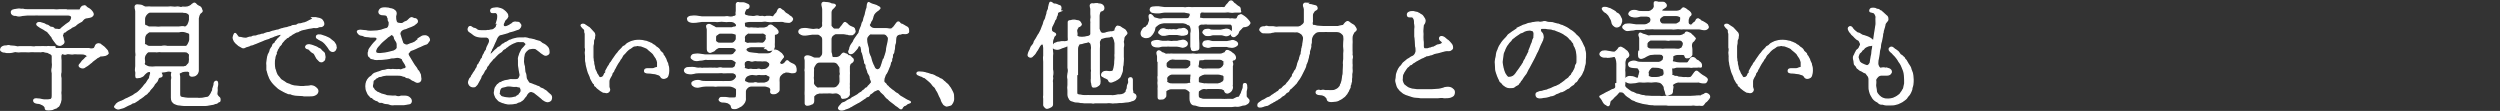 <?xml version="1.0" encoding="UTF-8"?>
<svg id="_レイヤー_1" data-name="レイヤー_1" xmlns="http://www.w3.org/2000/svg" version="1.1" viewBox="0 0 940 41.7">
  <rect x="0" y="0" width="940" height="41.7" fill="#333333" stroke="none"/>
  <!-- Generator: Adobe Illustrator 29.3.1, SVG Export Plug-In . SVG Version: 2.1.0 Build 151)  -->
  <defs>
    <style>
      .st0 {
        fill: #fff;
        stroke: #fff;
        stroke-width: .5px;
      }
    </style>
  </defs>
  <path id="_パス_327" data-name="パス_327" class="st0" d="M20.6,17.6c-.6,0-1.2,0-1.8,0-.8-.2-1.1.1-1.8,0s-1.3,0-1.8,0h-1.8c-.6.2-1.1,0-1.8,0-.6,0-1.2,0-1.8,0-.6,0-1.2,0-1.8,0-.7-.1-1.3.2-1.8,0-.4-.1-.8-.2-1.2-.2-.4-.1-.9,0-1.2-.1-.6-.3-1.1,0-1.3,0-.4,0-.9,0-1.3.2-.5.2-.8.5-.9,1-.2.4.2.7.9,1,.2,0,.7,0,1.3.2.4,0,.9,0,1.3,0,.5,0,1-.2,1.2-.2s.7-.3,1.2-.1c.6.1,1.1.1,1.7,0,.6,0,1.1,0,1.7,0,.6,0,1.2.1,1.7,0,.5-.1,1,0,1.7,0,.6,0,1.2,0,1.8,0,.6.2,1.2-.3,1.8,0,.3.1.7.2,1,.2.5,0,.6.3,1,.4.7.3,1.1.6,1.1,1.2,0,.9,0,1.4,0,2.1.1.7.1,1.4,0,2.1-.2.7-.2,1.4,0,2.1v2.1c0,.7,0,1.4,0,2.1,0,.7,0,1.4,0,2.1,0,.7,0,1.4,0,2.1,0,.5,0,.9-.3,1.3-.2.3-.6.3-1.3.4h-1.4c-.6,0-1.2-.2-1.7-.3-.4,0-.8-.1-1.2-.1-.6,0-1.1,0-1.1.6,0,.8,1.1,1,1.7,1,.5,0,1,.3,1.5.5.4.2.7.4,1,.8.2.2,0,.9.5,1.1.6.1,1.2.1,1.8,0,.7,0,1.1-.5,1.8-.6.5-.1.3-.3.7-.5.3-.1.5-.4.6-.7.3-.6.5-1.2.6-1.9,0-.6,0-1.1,0-1.7-.1-.6-.1-1.2,0-1.8,0-.8,0-1.5,0-2.3,0-.8,0-1.6,0-2.3-.2-.8-.2-1.6,0-2.3,0-.8,0-1.5,0-2.3,0-.7,0-1.4,0-2.1,0-.5-.2-1.5,0-2,.2-.7.6-.6.9-.5.4.2.9.2,1.3,0,.6-.2.7,0,1.3,0,.5.1.9.1,1.4,0,.2-.1.8,0,1.3,0,.4,0,.8,0,1.2,0,.7,0,1.4,0,2.1.4.5.3.6.7.2.9-.5.2-.7.7-1.1,1-.4.3-.7.6-.9,1-.6.8-1.1,1-.6,1.6.3.2.7.4,1.1.4.6,0,.7-.3,1.1-.5.4-.2.8-.5,1.2-.8.3-.3.7-.6,1-.8.2-.3.5-.5.8-.7.2-.1.3-.3.8-.6.3-.2.5-.5.9-.6.5-.2.6-.5.9-.5.5,0,1.2-.1,1.7-.2.4-.1,1.4-.6,1.1-1-.2-.2,0-.5-.4-.9-.3-.3-.6-.7-1-1.1-.4-.4-.9-.6-1.2-.9-.2-.3-.6-.4-.9-.4-.5,0-.9.2-1.1.6-.2.3-.3,1-.7,1.2-.6.2-1.3.2-1.9,0-.6,0-1.3,0-1.8,0-.6,0-1.2,0-1.8,0-.6,0-1.2,0-1.8,0-.6,0-1.3,0-1.8,0-.6,0-1.2,0-1.8,0-.6,0-1.1,0-1.8,0h-1.8ZM24.9,3.7c-.8,0-1.6,0-2.4,0-.8.1-1.6.1-2.5,0-1,0-1.5,0-2.5,0-.8,0-1.6,0-2.4,0-.7,0-1.7,0-2.5,0-.8,0-1.6,0-2.4,0-.4,0-.8,0-1.2-.1-.3-.2-.9,0-1.2-.1-.4-.1-.9-.1-1.3,0l-1.2.2c-.9.1-1.1.7-1,1,0,.5.5.9,1,1,.4,0,.8,0,1.2.2.4.1.9.1,1.3,0,.4-.1.8-.2,1.2-.2.4,0,.8-.1,1.2-.1.8,0,1.6,0,2.4,0,.8-.1,1.6,0,2.3,0,.9,0,1.7,0,2.4,0,.8,0,1.6,0,2.4,0,.8,0,1.6,0,2.4,0,.8,0,1.6,0,2.3,0,.4,0,.9,0,1.3,0,.6,0,1.2.3,1.3.8,0,.5-.2,1.1-.5,1.5-.2.4-.6.7-1,.9-.4.2-.8.6-1.2.9-.3.3-1,.7-1.2,1-.3.4-.9.6-1.4.4-.7-.1-1.2,0-1.3-.2-.2-.4-.6-.6-1.1-.6-.4,0-.8-.3-1.1-.6-.1-.2-.9-.2-1.2-.5s-.9-.3-1.3-.5c-.8-.3-1.5-.3-1.8.2-.1.2,0,.5.3.7.4.3.4.3,1,.7.3.2.8.4,1.3.7.3.2.8.6,1.1.7.5.2.5.6.8.8.3.2.4.6.7.9.3.2.5.5.6.9.2.3.4.7.6.9.3.4.6.8.9,1.2.3.4.8.6,1.3.6.4,0,.8-.2,1.1-.5.3-.2.5-.6.4-1-.2-.4-.3-.8-.3-1.2,0-.4-.5-.9-.2-1.2.2-.3.2-1,.5-1,.6,0,.8-.5,1-.6.4-.2.9-.6,1.2-.7.5-.2.6-.6,1.3-.8.5-.2.9-.4,1.2-.8.4-.3.8-.6,1.2-.8.6-.3.9-.4,1.2-.9.3-.4.6-.6,1.1-.8.5-.1,1-.1,1.7-.3.3,0,1.2-.5,1.1-1.1,0-.3-.2-.6-.4-.9-.3-.4-.6-.7-1-1-.4-.3-.9-.4-1.2-.8-.2-.4-.7-.5-1-.3-.4,0-.7.3-.9.6-.2.3-.3.9-.6.9h-5ZM69.5,25.2c-.8,0-1.6,0-2.4,0-.7,0-1.4,0-2.1,0-.7,0-1.5,0-2.2,0h-2.2c-.8,0-1.4,0-2.2,0-.8.1-1.5.1-2.3,0-.4,0-.9-.3-1.3-.5-.4-.1-.8-.7-.6-.9.3-.4,0-1.2,0-1.7,0-.7.2-1.3.6-1.8.3-.4.7-1,1.3-.9.8,0,1.5,0,2.3,0,.6.2,1.3-.2,2.2,0,.5,0,1.6,0,2.2,0,.7,0,1.5,0,2.2,0,.8,0,1.6,0,2.2,0,.8,0,1.5,0,2.3,0,.5,0,.9.1,1.2.4.3.4.7.5.6.9-.1.6,0,1.2,0,1.7-.1.7,0,1.4-.6,1.8-.4.5-.7.9-1.2.9ZM54.9,17.1c-.3-.1-.9-.3-.6-.9,0-.5,0-1.1,0-1.6,0-.7.2-1.3.6-1.8.5-.4,1-.9,1.3-.9.8,0,1.5,0,2.3,0h2.2c.7,0,1.5,0,2.2,0,.7,0,1.5,0,2.2,0,.6,0,1.6,0,2.2,0,.8-.2,1.6-.2,2.3,0,.4.1.8.3,1.2.4.2,0,.7.4.6.9,0,.5,0,1.1,0,1.6,0,.6-.3,1.2-.6,1.8-.4.7-.7,1-1.2.9-.8,0-1.8,0-2.3,0-.7,0-1.5,0-2.2,0-.7,0-1.5,0-2.2,0-.7-.2-1.5-.2-2.2,0-.7,0-1.5,0-2.2,0-.8,0-1.5,0-2.3,0-.5,0-.9-.2-1.3-.5ZM69.5,4.6c.4,0,.9.2,1.2.4.3.2.6.5.6.9,0,.5,0,1.1,0,1.6-.1.6-.3,1.2-.6,1.8-.4.6-1,1-1.2.9-.8-.3-1.7,0-2.3,0-.7,0-1.5,0-2.2,0-.7,0-1.5,0-2.2,0h-2.2c-.7.1-1.5.1-2.2,0h-2.3c-.5,0-.7-.4-1.2-.5-.6,0-.6-.7-.6-.9,0-.6,0-1.1,0-1.7,0-.6.3-1.2.7-1.7.3-.4.7-.7,1.2-.9.8,0,1.6,0,2.5,0,.7,0,1.4,0,2.2,0,.6,0,1.2,0,2.2,0h6.5ZM80.1,33.6c0,.4-.4.8-.6,1.4-.2.4-.4.7-.7,1.1-.3.4-.7.6-1.2.6-.5.1-1.1.2-1.6.3-.7,0-1.2.1-1.7,0-.5,0-.9,0-1.4,0-.7,0-1.5,0-2.2,0-.7,0-1.4-.2-2.2-.3-.8-.2-.9-.3-1-1.2v-2c0-.7,0-1.4,0-2,0-.4,0-.9,0-1.3,0-.3,0-.9,0-1.4s-.5-1.3.2-1.5c.5-.1.6-.4.9-.4.6-.2,1.3-.2,1.9-.2.3,0,1,.3.9.8-.2.9.3,1.1.8,1.1.5,0,1-.1,1.4-.4.5-.3.8-.9.9-1.5v-1.8c0-.7,0-1.5,0-2.2,0-.5,0-1,0-1.5,0-.5,0-1.2,0-1.6,0-.5,0-1.1,0-1.6,0-.3,0-1.2,0-1.6,0-.3,0-1.1,0-1.6,0-.5,0-1,0-1.5,0-.5,0-1.1,0-1.6,0-.6,0-.9,0-1.6,0-.5,0-1.1,0-1.6,0-.5,0-1.1,0-1.6.1-.6.3-1.3.6-1.8.3-.4.9-.6.9-1,0-.2-.2-.3-.3-.8-.1-.4-.5-.8-.9-.9-.4-.2-.8-.4-1.1-.8-.4-.4-.6-.5-.9-.3-.4.2-.7.5-1,.8-.5.3-1.1.6-1.7.6-.5.1-1.1,0-1.4,0-.4.2-.9.2-1.4,0-.6-.2-1.5.2-2.1,0-.7-.1-1.4-.1-2.1,0-.7,0-1.4,0-2.1,0-.5,0-1.5,0-2.1,0-.7,0-1.4,0-2.1,0-.6-.1-1.6,0-2.1,0-.7-.1-1.1-.6-1.7-.7-.6,0-1.5-.3-1.9,0-.6.6,0,1.5,0,2.2,0,.9,0,1.3,0,2.1,0,.9,0,1.6,0,2.1,0,.6,0,1.3,0,2.1s0,1.2,0,1.8c0,.6,0,1.2,0,1.8,0,.6,0,1.2,0,1.8,0,.6,0,1.2,0,1.8v1.8c0,.8.2,1,0,1.8,0,.6,0,1.2,0,1.8,0,.6,0,1.2,0,1.8,0,.7-.3,1.5,0,2.1.1.3,0,.4,0,1.4s.3.8,1,.7c.5,0,1-.2,1.5-.5.3-.1.5-.6,1.1-1.1.6-.5.9-.7,1.5-.7.5,0,.5.6.5.8s-.4,1-.4,1.6c0,.2-.2.5-.5.8-.2.3-.3.5-.5.8-.2.4-.4.7-.7.9-.3.3-.5.6-.7.9-.3.4-.6.6-.8.9-.3.3-.6.6-.9.9-.3.3-.7.6-1.1.8-.4.2-.7.4-1,.7-.4.2-.8.4-1.2.6-.4.2-.8.4-1.2.6-.3,0-.6.3-1.2.6-.4.2-.8.4-1.2.5-.6.2-1.1.5-1.5.9-.3.6-.9.9-.6,1.2.3.3.6.5,1,.6.6.1.9-.2,1.5-.3.6-.1,1.2-.4,1.7-.7.4-.2.9-.5,1.5-.7.3,0,.7-.6,1.2-.6s.8-.4,1.2-.6c.4-.2.8-.5,1.1-.8.4-.2.8-.5,1.2-.8.5-.3.6-.6,1-.8.4-.2.7-.4.9-.8.3-.3.6-.4.8-.9.2-.3.5-.6.8-.9.3-.3.6-.8.7-.9.1-.4.4-.7.7-1,.3-.3.6-.6.7-1,.2-.6.3-.9.7-1.1.3-.1,1.6,0,.7-1.4-.3-.5-.2-.4.5-.6.4-.1.7,0,1.4-.2.6-.2,1.3-.2,1.9,0,.6.1,0,1,.1,1.5.2.6.2,1.2,0,1.8,0,.6,0,1.1,0,1.7,0,.4,0,1,0,1.7s0,1.2,0,1.6c0,.6,0,1.1,0,1.7,0,.5.1.9.3,1.3.3.4.6.7,1.1.9.5.2,1,.4,1.5.4.4,0,1.2.2,1.9.2.6,0,1.3,0,1.9,0,.5,0,1.1,0,1.6,0,.7,0,1.3,0,2,0,.5,0,1.1,0,1.6,0,.6,0,1.2,0,1.7-.1.4-.1,1.2-.2,1.7-.3.6,0,.9-.4,1.5-.4.4,0,.7-.6,1-.6.4,0,.4-.3.4-.8s-.1-.6-.6-1c-.3-.3-.6-.7-.6-1.2,0-.5.2-1.2.1-1.8-.1-.6.3-1.5.2-1.9,0-.3,0-1.3-.9-.8-.4.3-.4,1-.4,1.3l-.5,1.5ZM122.2,21.5c0-.2-.2-.8-.2-1.1,0-.4-.3-.7-.6-.9-.3-.2-.6-.5-.8-.8-.2-.4-.9-.4-1-.6-.4-.3-.8-.5-1.2-.6-.5-.2-1-.4-1.4-.5-.4-.1-.8-.2-1.2-.1-.3,0-.6.2-.8.5-.2.5.2.8.7.9.3,0,.7.3.9.6.3.4.7.7,1.1.9.6.2.7.8.9,1.1.3.4.4,1,.9,1.4s.6.9,1.3.9c.4,0,.7-.2,1-.5.3-.3.3-.7.3-1.1h0ZM118,7.2c-.5,0-.9.2-1.3.4-.5.2-1,.6-1.6.8-.4.2-.7.3-1.1.3-.2,0-.9.4-1.1.3-.4,0-.8,0-1.1.3-.4.3-.8.3-1.1.3-.5.1-.8,0-1.1.3-.5.3-.5.1-1.1.3-.4.2-.7.3-1.1.3-.4,0-.8.2-1.1.3-.4,0-.7.2-1.1.3-.3.2-.7.3-1.1.3l-1.1.3c-.4,0-.7.2-1.1.3-.4.2-.7.3-1.1.3-.4,0-.7.2-1.1.3-.5.2-.7.4-1.1.3-.3,0-.6.3-1.1.3s-1,.4-1.4.4c-.5,0-1,0-1.4.3-.3.2-.8,0-1.4.3-.4.2-.9.3-1.4.2-.7,0-1.2-.3-1.9-.3-.4,0-.5-.2-.8-.6-.2-.3-.6-.9-.8-.9s-.4.3-.7,1.5c0,.4.2.9.4,1.3.3.5.7.9,1.1,1.2.4.4.8.7,1.3.9.4.2.8.6,1.3.4.5-.3,1.1-.5,1.6-.6.3,0,.5-.3.9-.4.4,0,.9-.2,1.3-.4.6-.2.8-.3,1.5-.6l1.5-.6c.5-.3,1-.4,1.5-.6.5-.1,1.1-.3,1.5-.6.5-.1,1.1-.3,1.6-.6.2-.1.5-.1.9-.3.3-.1.7-.2,1-.3.3,0,.7-.1.8,0,.1.3-.2.4-.7,1.1-.2.3-.6.4-.9.9s-.6.6-.7.8c0,.4-.3.6-.6.8-.3,0-.4.5-.5.8,0,.3-.4.6-.5.8-.2.5-.4.6-.4.8,0,.6-.5,1.2-.7,1.7s-.3,1.2-.4,1.9c-.1.7-.2,1.3-.1,2v1.8c.3.7.3,1.2.5,1.7.2.5.4,1,.6,1.5.2.3.6,1.1.9,1.4.3.4.7.8,1.1,1.2.3.3.9.8,1.2,1.1.3.2.9.6,1.5.9.5.3,1.1.6,1.6.8.3,0,.5.4,1,.3.4,0,.6,0,1.1.3.7.2,1.4.3,2.2.3.6.1,1.6,0,2.2.2.7,0,1.5,0,2.2,0,.6,0,1.3,0,1.9-.3.6-.3,1-.6,1.1-1.4,0-.6-.3-.9-.9-1.4-.5-.4-1.1-.6-1.7-.6-.5.1-1,.2-1.5.2-.4,0-.8,0-1.2.1-.4,0-.8,0-1.2,0-.6,0-1.3-.2-1.9-.2-.6,0-1.2-.2-1.8-.4-.6-.4-1.2-.4-1.7-.7-.5-.4-1-.7-1.5-1-.6-.3-.8-.7-1.2-1.2-.4-.4-.8-.9-1-1.5-.3-.6-.3-1.2-.6-1.7-.1-.6-.2-1.3-.2-1.9,0-.7,0-1.4.2-2.1,0-.3.1-.7.2-1,.2-.6.5-.6.3-1,0-.5.3-.5.4-1,0-.3.3-.6.5-.9.1-.3.3-.7.6-.9.3-.2.5-.5.6-.9.3-.4.5-.6.7-.8s.3-.5.7-.7c.3-.1.3-.6.8-.6.3,0,.5-.5.8-.6.3-.1.6-.3.9-.6.2-.1.5-.3.9-.5.3-.2.6-.4.9-.4.3,0,.7-.2.9-.4.6-.3,1.2-.5,1.8-.6.4,0,1.2-.3,1.8-.4.6,0,1.2-.2,1.8-.3.7,0,1.2.2,1.9-.2.6-.3.9,0,1.2-.2.3-.1.8-.5.7-.9,0-.5-.2-.9-.5-1.3-.3-.4-.7-.6-1.1-.7-.5-.1-.9-.2-1.4-.3h-1.3ZM126.3,17.8c0-.4,0-.8-.2-1.1-.2-.3-.4-.6-.6-.9-.2-.2-.7-.5-.9-.7-.3-.3-.6-.5-.9-.7-.5-.2-.9-.4-1.3-.6-.6-.2-1.2-.4-1.8-.6-1.4-.2-1.6.3-1.6.7,0,.5.4.4.8.8.5.3,1,.5,1.5.8.4.3.7.6,1,.9.3.4.6.8.8,1,.3.4.6.8.8,1.2.3.4.7.7,1.2.7.4,0,.8-.2,1-.6.2-.3.3-.7.3-1.1ZM145,14.4c.3-.2.3-.4.9-.6.4-.2.8-.5,1.1-.8.2-.3,1.1.3,1.3.9,0,.5.2.9.5,1.3.4.5.6,1,.6,1.6,0,.4,0,.9,0,1.3-.2.4-.5.7-.9.9-.3.3-1.3.4-1.9.6-.6.2-1.3.3-1.9.4-.5,0-1.2.2-1.8.2s-1.7,0-1.7-.8c0-.3,0-.6.2-.9.1-.4.4-.7.6-1,.3-.3.6-.6.9-1,.3-.4.7-.7,1-1l1.3-1.1ZM157.3,14.9c-.5.2-.9.7-1.2.9-.4.2-.9.5-1.4.6-.6.1-1.2.6-1.8.6s-1.4-.5-1.5-.8c-.2-.6-.4-1.2-.6-1.8l-.5-1.6c0-.3,0-.4.2-.9.2-.3.4-.5.7-.7.5-.4,1.3-.4,1.6-.6.3-.2,1-.4,1.5-.6.5-.2,1-.4,1.5-.7.3-.4,1.2-.7,1.1-1.3,0-.4-.2-.7-.6-.9-.3,0-.6,0-1.1-.3s-.9,0-1.3.4c-.4.3-.6.8-1.4,1-.4,0-.9.7-1.4.7-.4,0-.9,0-1.3-.1-.3,0-.9-.4-.9-.9-.2-.6-.2-1.2-.2-1.8,0-.2.3-.8.2-1.2,0-.3-.2-.7-.5-.9-.3-.3-.7-.5-1.1-.6-.3,0-.7-.1-1.3-.3-.4,0-.7-.1-1.1-.1-.5,0-1,0-1.5.2-.5.2-.8.7-.9,1.2,0,.8.7,1.1,1.4,1.1.3,0,.7,0,1,.1.4,0,.7.3.8.6.1.5.4.6.3,1.1,0,.6.3.6.4,1.1,0,.5,0,1-.2,1.5-.1.4-.5.8-.9.9-.5,0-1.5.5-2,.6-.8.1-1.2.3-1.9.3-.6,0-1.3.1-1.9.1-.5,0-.9,0-1.4-.1-.6-.2-1.2-.1-1.6-.2-.3,0-.6-.1-.9-.1-.7,0-1.2.2-1.2.4,0,.3.2.6.4.8.3.4.8.6,1.2.6.6,0,.9.5,1.7.5.6,0,1.1.1,1.7.2.5,0,1,0,1.5,0,.2,0,.6,0,.8.3.2.3.3.7-.5,1.4-.4.4-.8.8-1.1,1.2-.3.5-.8,1-.9,1.2s-.6.8-.5,1.1c0,.5-.3.6-.2,1,0,.6.1,1.1.4,1.2.3.1.4.7.9.7.4,0,.8.2,1.2.3.4,0,.8.1,1.2,0,.7,0,1.4,0,2.1-.1.7,0,1.5-.2,2.2-.3.5-.2,1-.2,1.5-.2.5,0,.8-.2,1.5-.2.5,0,1.7.4,1.8.7.1.4.3.7.5,1,.4.5.7,1.1.9,1.6.2.4,0,.9-.5,1.1,0,0,0,0-.1,0-.4,0-.7.2-1,.3-.5.3-.6,0-1.2,0-.6.1-1.2,0-1.8,0-.4-.2-1.1.2-1.5,0-.6-.1-1.2,0-1.7.2-.4.2-1,0-1.7.4-.6.3-1.1.3-1.7.6-.6.1-1.1.4-1.5.9-.3.5-1,.7-1.2,1-.4.4-.7.9-.9,1.4-.2.5-.3,1.1-.3,1.7,0,.7.1,1.4.4,2,.2.6.5,1.2,1,1.6.3.3.3.6.7.6s.5.4.8.6c.3.2.6.3.9.5.3,0,.7.2.9.4.2.3.6.4,1,.3.4,0,.6.1,1,.3.7.3,1.5.1,2.1.4.6.3,1.3.3,1.9.2.6,0,1.2,0,1.8,0h1.8l1.8-.3c.5,0,.9-.4.9-.9,0,0,0,0,0-.1,0-.6-.2-.9-1-1.5-.4-.2-.8-.3-1.2-.3-.5,0-1.1,0-1.6,0-.6.3-1.4.3-2,0-.2-.1-.5,0-1.1,0-.4,0-.9-.1-1.3-.1-.5,0-1,0-1.5-.3-.5-.1-1.1-.3-1.5-.4-.5-.2-.9-.4-1.3-.6-.4,0-.7-.5-1.1-.7-.4-.2-.4-.7-.7-.9-.3-.3-.4-.8-.3-1.2.1-.4.2-.8.2-1.2,0-.5.2-.8.6-.9.3-.2.4-.6.9-.7.2,0,.5-.5,1.1-.5s1-.3,1.2-.3.9-.2,1.2-.2h2.3c.6,0,1.3,0,1.9,0,.7,0,1.4,0,2,.3.3.2.7,0,1,.3.3.3.6.4,1,.4.4,0,.8.3,1.1.5.3.3.7.5,1.1.6.4.2,1,.7,1.5.6.7,0,1.2-.6,1.1-1.3,0,0,0,0,0-.1-.2-.6,0-1.3-.4-1.9-.2-.2-.3-.8-.6-1-.5-.3-.3-.6-.8-1.2-.4-.5-.7-.9-1-1.4l-.9-1.5-.9-1.5c-.3-.6-.3-.9,0-1.2.3-.2.5-.8.9-.9.6-.2,1.2-.4,1.8-.7.6-.3,1.2-.6,1.8-.8.6-.3,1.2-.6,1.8-.8.4,0,.8-.3,1-.7.3-.5.7-.7.5-1.1,0-.3-.3-.6-.5-.9-.3-.2-.6-.4-1-.4-.5,0-1,0-1.4.3l-1.3.8ZM194.4,36.2c-.2.2-.5.4-.9.4-.6.2-1.3.3-2,.3-.4,0-.8-.1-1.2-.1-.4,0-.9-.2-1.3-.3-.4,0-.8-.3-1-.7-.3-.2-.5-.6-.3-1,0-.5.1-.9.3-1.3.2-.4.6-.8,1.1-.8.6-.1,1.1-.3,1.5-.4.5,0,.9-.1,1.4,0,.7.1,1.4.2,2.1.1.4,0,.7.3,1.1.2.5,0,.8.9.8,1.4,0,.3-.1.7-.3.9-.2.2-.4.5-.6.8-.2.5-.5.4-.7.6ZM187.2,8.3c0,.3-.4,1.1-.5,1.5,0,.4-.3.7-.6.9-.3.3-.7.6-1.2.6-.6,0-1,.3-1.2.2s-1,.2-1.3.1c-.4,0-.9,0-1.3,0-.5,0-1,0-1.5-.2-.3-.1-.6-.6-1.3-.7-.6,0-1.1-.7-1.4-.7-.6,0-.6.3-.8.7s.1,1.1.6,1.3c.6.3,1.3,1,1.5,1.1.4.3.9.5,1.4.6.5.1,1,.2,1.5.2.5,0,1,0,1.5,0,.5-.1,1.1.2,1.3.6.3.5.3,1,.1,1.5,0,.2-.4.8-.6,1.3-.2.3-.3.6-.4,1,0,.4-.2.7-.5,1-.3.4-.3.8-.5,1-.2.3-.4.6-.5,1,0,.4-.2.7-.5.9-.2.2-.2.7-.5,1-.3.3-.3.8-.5.9-.3.2-.5.6-.5.9-.1.5-.3.6-.5.9-.1.3-.3.7-.5.9-.2.4-.5.6-.6.9s-.5.7-.6.9c0,.7-.5.6-.7,1.1-.2.4-.3.8-.4,1.2,0,.4.2.9.5,1.2.3.3.7.5,1.2.5.4,0,.7,0,.9-.3.4-.3.7-.7.9-1.2.2-.4.4-.7.6-1.1.2-.3.4-.7.5-1,0-.4.3-.8.6-1.1.3-.4.5-.8.7-1.3.1-.3.7-.6.8-1.2,0-.5.5-.6.8-1.2.2-.5.5-.7.9-1.2.4-.3.5-.8,1-1.1.3-.1.6-.7,1-1,.3-.4.7-.7,1.1-1,.3-.3.9-.4,1.1-.9.2-.3.4-.5.7-.6.3-.1.6-.3.8-.6.3-.3.5-.1.8-.6.1-.2.5-.2.8-.5.5-.3,1.1-.6,1.7-.8.6-.3,1.2-.4,1.9-.3.4,0,.7,0,1.1,0,.5-.1,1,.6,1.2.8.3.3-.4.8-.8,1.4-.3.4-.8.7-.9,1.1-.2.4-.4.8-.6,1.2,0,.2-.3.8-.4,1.2-.1.4-.2.8-.1,1.2v2c.1.7.2,1.3.3,2,.1.5.2,1.1.3,1.6,0,.5-.2.9-.4,1.3-.4.6-.7.5-1.1.6-.5,0-1,0-1.5,0-.7-.2-1.5.3-2.2.3-.4,0-.8.2-1.1.3-.5.1-.7.4-1.1.5-.5,0-.5.4-.9.6-.2,0-.4.4-.7.8-.3.3-.4.6-.5,1,0,.4-.1.8-.2,1.2,0,.3,0,.6.2,1.1.1.3.3.6.4.9l.7.8c.2.3.5.5.8.6.3.1.6.3.9.4.3.1.6.1,1,.3.7.2,1.3.3,2,.2.4,0,.9,0,1.3-.1.4-.2.9,0,1.2-.3.3-.3.6-.2,1.1-.4l.9-.6c.2-.2.5-.4.6-.7.3-.2.3-.5.6-.7.3-.2.2-.5.5-.8.2-.3.4-.5.6-.7.4-.3,1.1-.5,1.3-.3.4.1.9.3,1.2.6.5.4.9.7,1.4,1.1.2.1.4.4.7.6.4.2.3.3.8.7.5.4,1.1.7,1.7.8.4,0,.7-.1,1-.3.4-.2.4-.6.5-.9.1-.6,0-1.1-.6-1.5-.5-.4-.9-.8-1.2-1.1-.2-.3-.7-.4-.9-.6-.2-.2-.5-.4-.9-.5-.4-.1-.6-.2-.9-.5-.1-.3-.6-.2-.9-.4-.4-.2-.9-.4-1.3-.5-.4-.2-.9-.4-1.3-.5-.4,0-.6-.4-.8-.7-.2-.3-.4-.6-.6-1-.2-.5-.1-1.2-.3-1.9-.3-.6-.4-1.2-.4-1.9,0-.6-.1-1.2-.3-1.7-.1-.6-.2-1.1-.1-1.7,0-.6,0-1.1.2-1.7,0-.5.3-1,.6-1.4.3-.3.7-.7,1-.9.3-.3.9-.2,1.7-.4.5,0,1.1,0,1.5.4.4.3.7.5,1.2.9.3.3.7.6,1.2.9.3.2.6.5,1.2.4.7-.2,1.1-.6,1-1.1-.1-.4,0-.9-.2-1.2-.1-.4-.4-.7-.7-1-.3-.3-.7-.6-1.1-.8-.4-.1-.8-.4-1.1-.7-.3-.3-.7-.4-1.2-.5-.4-.1-.8-.2-1.2-.4-.4-.1-.9-.2-1.3-.3-.4,0-.9-.1-1.3-.3-.4-.1-.9-.2-1.3-.1-.2,0-.9,0-1.2,0-.7,0-1.3,0-1.9.2-.7.1-1.3.3-1.9.6-.3,0-.6.2-.9.4-.2.2-.6.4-.9.5-.4,0-.5.5-.8.5s-.5.3-.9.6c-.3.3-.3.5-.8.6-.3.1-.6.3-.8.6-.3.4-.6.4-.9.8-.3.4-.6.5-.9.9-.3.2-.4.6-.7.5-.3-.5-.1-.5-.1-.7,0-.3.2-.6.4-.9,0-.3.2-.6.4-.9.4-.7.5-1.2.8-1.8.3-.6.6-1.2.8-1.8.2-.4.4-.7.7-1,.3-.4,1-.5,1.5-.6.6-.2,1.2-.3,1.8-.5.6-.3,1.2-.5,1.8-.6.6-.1,1.1-.4,1.8-.6.5-.2.7-.1,1-.5.3-.4.4-.4.5-.9.1-.4-.3-.6-.5-1-.2-.3-.6-.3-1.1-.3-.6-.2-1.3,0-1.7.5,0,.2,0,0-.3.2-.5.4-1.1.7-1.7.9-.6.2-.9.1-1.2-.1-.2-.4-.2-.8,0-1.2.3-.3.2-.9.7-1.3.4-.3.7-.7.9-1.2,0-.4-.1-.9-.4-1.2-.3-.4-.6-.7-1-1-.3-.3-.8-.6-1.2-.7-.4-.1-.8-.2-1.2-.3-.4,0-.9,0-1.3.1-.4,0-1.6.2-1.2,1.3.2.6,1.6.1,1.9.3.4.2.7.7.7,1.2,0,.4,0,.9-.1,1.3l-.4,1.4ZM228.4,26.3c-.2.5-.5.6-.6.9,0,.4-.5.3-.6.9-.1.4-.4.8-.8,1-1,.4-1.2,0-1.5-.6-.1-.3-.5-.6-.6-1-.1-.4-.3-.7-.5-1.1-.2-.3-.3-.7-.3-1.2-.1-.4-.2-.8-.3-1.2,0-.4,0-.8-.2-1.2,0-.3,0-.8-.1-1.2,0-.8,0-1.6,0-2.4v-1.7c0-.6.3-1.3.2-1.7,0-.4,0-.8.3-1.2.2-.3,0-.7.2-1.2,0-.5-.1-1-.5-1.3-.4-.4-.8-.9-1.2-1.3-.2-.3-.5-.5-.9-.7-.3-.2-.6-.4-.9-.6-.4-.4-1-.5-1.5-.2-.3.3.1.5.4,1,.2.3,1,.7.9,1.2,0,.4,0,.8.2,1.1v1.4c0,.5,0,1,0,1.5v1.2c0,.4,0,.8,0,1.2.3.6,0,1.4,0,1.9,0,.7.2,1.2.1,1.9,0,.7,0,1.3.2,2,0,.6.3,1.5.4,2,.2.6.3,1.3.6,1.9.2.5.6,1.2.7,1.8.1.4.7,1.2.9,1.7.2.4.6.3.6.8,0,.6.3.3.6.7.2.3.4.5.7.7l.9.7c.3.2.7.4,1,.6.4,0,.8.1,1.2.2.6,0,1.1-.4,1.2-1,0-.5-.4-.8-.3-1.8,0-.5,0-.9,0-1.4,0-.6.3-1.2.6-1.7.2-.3.4-.6.5-.9,0-.4.2-.7.5-1,.3-.2.2-.6.5-1,.2-.3.4-.6.5-.9.2-.3.3-.6.5-.9.3-.4.3-.6.5-.8.2-.3.5-.6.6-1,.1-.2.6-.6.7-1,.2-.4.4-.8.8-1.1.3-.3.6-.6.9-1,.3-.3.6-.6,1-.9.4-.2.7-.4,1.1-.7.3-.3.7-.5,1.2-.5.5,0,1-.3,1.2-.1.2.1.8,0,1.3.2l1.3.5c.5.2.9.4,1.2.8.3.2.9.8,1.2,1,.4.3.8.7,1,1.2.2.4.7.9.8,1.2.2.4.4.9.5,1.4,0,.6,0,1.1,0,1.7-.1.5-.6.3-1,.5-.3.2-.7.3-1,.3-.7,0-1.3,0-2,0-.2,0-1,0-.9.9,0,.6,1.2.6,1.6.6.7,0,.9.1,1.7.2.6,0,1.1.2,1.7.4.5.1.9.4,1.1.8.2.5.8.7,1.3.6.8-.2,1.1-.4,1.3-1,.2-.6.3-1.2.3-1.8,0-.7,0-1.4-.3-2.1-.1-.3,0-.6-.3-1-.2-.3-.3-.7-.4-1,0-.3-.3-.5-.5-1-.1-.5-.5-.5-.6-.9,0-.5-.3-.6-.6-.9-.3-.2-.6-.5-.7-.9-.2-.3-.5-.6-.8-.8-.3-.1-.6-.4-.9-.7-.2-.3-.8-.4-.9-.6-.3-.3-.6-.4-.9-.5-.3-.2-.7-.3-1-.4-.4-.3-.8-.2-1-.3-.7-.2-1.4-.3-2.1-.3-.5,0-1.1,0-1.6.1-.6.1-1.1.3-1.5.4-.5.2-1,.5-1.4.7-.5.3-.7.9-1.3,1-.4.1-.6.7-.9.9-.3.3-.6.6-.9.9-.4.5-.6.9-.8,1-.3.3-.5.7-.8,1.1-.3.4-.6.9-.7,1-.2.4-.5.7-.7,1.1-.5.4-.5.8-.7,1.1-.3.3-.5.7-.7,1.1l-.5.9ZM281.7,16.4c-.5,0-.9,0-1.3-.3-.3-.2-.6-.2-.6-.6,0-.4.2-.7,0-1.2,0-.5.2-1,.6-1.3.5-.4.8-.8,1.3-.6.8,0,1.5,0,2.3,0,.8,0,1.5,0,2.3,0,.5-.1,1,0,1.3.3.2.2.7.3.6.6-.2.3,0,.8,0,1.2s-.4.9-.6,1.2c-.3.4-.8.7-1.3.6-.8-.1-1.5-.1-2.3,0h-2.3ZM276.9,13.3c0,.4,0,.8,0,1.2,0,.5-.3.9-.6,1.2-.3.4-.8.6-1.2.6-.6,0-1.4,0-2.1,0-.5,0-1.8,0-2.2,0-.4,0-.9,0-1.2-.3-.3-.3-.6-.3-.6-.7,0-.4,0-.8,0-1.2,0-.4,0-.8.6-1.1.4-.3.8-.6,1.1-.6.5,0,1.6,0,2.4,0,.7,0,1.4,0,2.1,0,.4,0,.8.2,1.2.3.3,0,.5.3.5.6h0ZM279.9,25.2c-.1-.5-.2-1-.1-1.5,0-.4.3-.6.8-.9.5-.2,1-.2,1.5,0,.4.2.9.2,1.3,0,.4-.1.9-.1,1.3,0,.4,0,.9,0,1.3,0,.4.1.9.1,1.3,0,.5,0,1.1,0,1.5.4.5.4.6.3.7.9.1.6-.4,1.2-.8,1.5-.4.4-.9.6-1.5.6-.5,0-1,.2-1.3,0-.4-.2-.9-.2-1.3,0-.5,0-1,0-1.5,0-.5-.1-1-.2-1.5,0-.5,0-.9-.2-1.3-.3-.3,0-.6-.1-.7-.4h0ZM289.7,29.2c0,.6-.4,1.1-.8,1.5-.4.3-.9.5-1.5.6-.4,0-.9,0-1.3,0-.4,0-1.1.1-1.3,0-.5-.2-1-.2-1.5,0-.5,0-1,0-1.5,0-.5,0-.9-.2-1.3-.4-.5-.2-.7-.3-.6-.8,0-.6.4-1.1.8-1.5.5-.3,1-.5,1.5-.6.4-.1.9-.1,1.3,0,.3,0,1.1.2,1.3,0,.4-.1.9-.1,1.3,0,.4,0,.9,0,1.3,0,.6-.2.9,0,1.5.4.5,0,.8.5.7.9ZM287.7,18.2c.4,0,.8.3,1,.6.4.4.9,0,1.6,0,.3,0,.7-.5.8-1.2,0-.6-.1-1.2,0-1.8,0-.4,0-.6,0-1.1s0-1,0-1.6c0-.3.6-.3.9-.4.3-.2.6-.3.5-.8,0-.4-.3-.5-.6-1-.3-.3-.6-.5-.9-.7-.4-.3-.9-.9-1.5-.7-.5.1-.6.5-.9.7-.5.2-1,.4-1.5.4-.5,0-1.2,0-1.5,0-.7.2-.9,0-1.5,0-.8.1-1.5-.2-2.3,0-.4,0-.9,0-1.3-.3-.4-.1-.5-.1-.6-.4,0-.5-.1-.9-.1-1.4,0-.3.3-.1.7-.3.4-.1.9-.2,1.3-.2.8,0,1.5,0,2.3,0,.7,0,1.5,0,2.2,0,.7-.1,1.5-.2,2.2,0,.8.1,1.5.2,2.3,0,.7,0,1.4,0,2.1,0,.5,0,1-.1,1.5,0,.4.2.9.3,1.4.3.4,0,.9.1,1.2,0,.4-.2.8-.5.9-.9.2-.3,0-.5-.3-.9-.3-.3-.8-.4-1.2-.9-.3-.3-1-.4-1.5-1.1-.2-.3-.4-.5-.7-.6-.3-.1-.6-.5-.8-.6-.7-.2-.9.6-1.2,1.3-.1.3-.4.5-.6.7-.3.3-.5.6-.7.9-.3.4-.9,0-1.3,0-.5,0-.9,0-1.4,0-.5.2-1,.2-1.4,0-.6,0-1.1.1-1.4,0-.5-.2-1-.2-1.5,0-.5.1-1,.1-1.5,0-.6,0-1.2-.1-1.8-.3-.4,0-.9-.6-.8-.9.1-.6.4-1.2.7-1.7.2-.1,1.2,0,1.1-1.1,0-.4-.6-.6-.9-.7-.4-.2-.9-.4-1.3-.4h-1.4c-.5-.2-.9-.2-1.1.4,0,.8,0,1.6,0,2.3,0,.3,0,.6-.1.9-.1.3.3.9-.2,1.3-.3.3-.7.1-1.1.4-.5.1-1,.1-1.5,0-.6-.2-1,0-1.7,0-.4,0-1.3,0-1.8,0-.6,0-1,0-1.7,0-.5,0-1.1,0-1.6,0-.6,0-1.1,0-1.7,0-.5,0-1.1,0-1.6,0-.7-.1-1.4-.2-2.1-.3-.8-.1-1.5,0-2.3.1-.6.2-1.1.5-.9,1,0,.5.2.7.9,1,.7.2,1.5.2,2.3.1l2.1-.3h1.6c.6,0,1.1,0,1.7,0,.5,0,1.1,0,1.6,0,.6.1,1.1.1,1.7,0,.6-.1,1.1-.1,1.7,0,.6.1,1.3.1,1.9,0,.7,0,1.3,0,1.9.3.4.2,1,.8,1,1.1,0,.5-.2.7-.6.8-.4,0-.8.1-1.2.3-.7,0-1.4,0-2.1,0h-2c-.6,0-1.3,0-1.9,0-.2,0-.7-.5-1.1-.6-.7-.3-1.3-1-2.1-.5-.6.3,0,1.2,0,1.7,0,.5,0,1.1,0,1.6,0,.4,0,1.2,0,1.5,0,.5,0,1.2,0,1.6,0,.8,0,1.6,0,2.4,0,.7.1,1.2.7,1.4s1.2-.4,1.5-.4c.3,0,.5-.5,1.1-.9.5-.3.9-.6,1.4-.5.7,0,1.5,0,2.2,0,.7,0,1.4,0,2.1,0,.5,0,.9,0,1.3.3q.6.3.6.8c0,.5-.6.8-.9,1.3-.5.6-1.2.5-1.8.5-.6,0-1.2,0-1.6,0h-1.6c-.6,0-.9,0-1.5,0-.5,0-1,0-1.5,0-.5,0-1,0-1.5,0-.4,0-.8,0-1.5,0l-2.1-.3c-.7-.1-1.4,0-2.1.1-.5.1-.8.5-.9,1-.1.3.3.6.9,1,.7.3,1.4.3,2.1.1.7,0,1.4-.1,2.1-.3.5-.2.9.1,1.5,0,.5,0,1,0,1.5,0,.3,0,1.1,0,1.5,0,.5,0,1,0,1.5,0,.4,0,.9,0,1.6,0,.5,0,1.1,0,1.6,0,.6-.1,1.3,0,1.8.4.4.3,1,.6.9.9-.3.7-.3,1.3-.5,1.5-.3.3-.6.5-1,.6-.7,0-1.2,0-1.9,0-.6,0-1.2,0-1.8,0-.6-.2-1.2-.2-1.8,0-.5.1-1.2-.1-1.8,0-.6,0-1.3-.1-1.8,0-.7,0-1.2,0-1.8,0-.7.2-1-.2-1.8,0-.8,0-1.5-.3-2.2-.3-.7,0-1.5,0-2.2.1-.5.2-.9.5-.9,1,0,.5.5.9.9,1,.7.2,1.5.3,2.3.1.7-.2,1.4-.3,2.1-.3.6,0,1.2,0,1.8,0,.6,0,1.2,0,1.8,0,.5,0,1.1,0,1.8,0,.6,0,1.2,0,1.8,0,.6,0,1.5-.1,1.8,0s1.2,0,1.8,0c.6,0,1.3,0,1.9,0,.4,0,.7.2,1.1.4.3.2.4.7.5.9.1.5-.6,1.3-.9,1.5-.5.4-1.1.6-1.8.6-.5,0-1,0-1.5,0-.8.1-1.2,0-1.5,0-.4,0-1.2,0-1.5,0-.5,0-1.2,0-1.5,0-.3,0-1.2,0-1.5,0-.3,0-1.1,0-1.5,0-.7,0-1.4,0-2.1-.3-.7-.2-1.4-.1-2.1.1-.9.4-1,.6-.9,1,0,.4.3.6.9,1,.7.3,1.4.3,2.1.1.7-.2,1.4-.3,2.1-.3.5,0,1,0,1.5,0,.5,0,1,0,1.5,0,.5.1,1,.1,1.5,0,.6,0,1,0,1.5,0h1.5c.6,0,1,0,1.5,0,.6,0,1.2.2,1.8.5.5.3.9.5.9.9,0,.6,0,1.1,0,1.7-.1.6,0,.9-.2,1.2-.1.3-.5.3-1.2.3-.3,0-1,0-1.3,0-.5,0-1-.2-1.5-.2-.5,0-1.1,0-1.6,0-.5,0-.6.4-.8.8,0,.3.7.9,1.5.8.6,0,1.2.1,1.8.3.4.2.8.5,1.1.8.3.4.2,1.1.6,1.3.7.2,1.4.1,2-.2.6-.3,1-.5,1.3-.7.4-.3.8-.7,1.1-1.2.3-.5.5-1.1.4-1.8v-2.4c0-.5.3-1,.7-1.4.4-.4.9-.7,1.5-.7.4,0,.7,0,1.3,0,.4,0,.9,0,1.3,0,.4,0,.9,0,1.3,0,.4,0,1,0,1.3,0,.6,0,.9.2,1.5.4.5.1.5.4.7.7.2.4,0,.7,0,1.1,0,.5.3.6.8.7.5,0,1,0,1.4-.3.4-.3.8-.5.9-1,0-.5,0-.9,0-1.4,0-.5,0-1,0-1.5,0-.5-.1-1,0-1.5,0-.6.4-1.2.9-1.6.3-.3.5-.5.9-.6.3,0,.4-.3.9-.3.7,0,1.3.1,2,.3.6,0,1.7.1,1.7-.8,0-.5,0-.9-.2-1.4-.2-.5-.6-.8-1.1-1-.5-.2-.9-.4-1.3-.7-.3-.2-.5-.7-.9-.5-.3.2-.3.5-.8.9-.3.3-.7.5-1.2.5-.3,0-.9-.5-.7-.9.3-.5.6-.9.9-1.3.1-.2.3-.3.5-.6.1-.3,0-.4-.3-.8-.2-.4-.5-.7-.9-.9-.4-.3-.7-.6-1-.7-.4-.2-.9-.3-1.3-.2-.5.3-.6.7-.9.9-.4.4-1,.5-1.5.5-.7,0-1.1,0-1.7,0-.5,0-1,0-1.7,0-.5-.1-1-.2-1.5-.2-.6,0-1-.2-1.6-.2-.4,0-.8-.2-1.1-.4-.4-.4-.6-.5-.6-.7,0-.4.3-.8.6-.9.4-.2.8-.3,1.3-.4.7,0,1.5,0,2.2,0h2.3l1.4.2ZM308.1,33.4c-.6-.1-1.1-.4-1.5-.8-.4-.3-.9-1.1-.8-1.4,0-.4.1-.9,0-1.3-.1-.4-.1-.9,0-1.3,0-.3,0-1.1,0-1.5,0-.5.1-1,0-1.5.2-.5.4-1,.8-1.5.3-.5,1.1-.9,1.5-.8.5,0,.9,0,1.4,0,.5,0,.9,0,1.4,0,.5,0,.9,0,1.4,0,.4,0,.9,0,1.3,0,.6,0,1.1.3,1.5.8.3.6.8.9.8,1.5v1.3c0,.7.3.9,0,1.3-.1.3,0,1,0,1.3,0,.4,0,1.1,0,1.3-.1.6-.4,1.1-.8,1.5-.4.5-.9.8-1.5.8-.5,0-.9,0-1.4,0-.6,0-1,0-1.4,0-.4,0-.9,0-1.4,0h-1.4ZM319.1,21.1c-.4-.4-.6-.7-1.1-.8-.3,0-.7-.4-.9-.3-.4.2-.7.6-1,1-.4.4-.9.6-1.5.7-.4,0-.8,0-1.2,0-.3,0-.6-.1-.7-.7,0-.5-.2-.9-.3-1.4,0-.7,0-1.6,0-2.5,0-.8,0-1.6,0-2.4,0-.5.2-1,.6-1.4.4-.3.8-.6,1.2-.7.5,0,1.4,0,2.4,0,.4,0,.8,0,1.2.1.5.2.9,0,1.4.3.4,0,.9,0,1.3,0,.4-.2.7-.5.9-.9.2-.3,0-.5-.1-1,0-.4-.4-.7-.8-.8-.6-.2-1.2-.5-1.6-.9-.3-.4-.7-.7-1.1-.9-.5-.1-.8.8-1.2,1.2-.6.6-.8,1.2-1.2,1.3-.5,0-1.1,0-1.6,0-.5,0-.6-.3-.9-.6-.2-.2-.6-.5-.5-1.1,0-.7,0-1.3,0-2,0-.4,0-.9,0-1.3,0-.4,0-.9,0-1.3,0-.5.2-1.1.6-1.4.4-.3.7-.7,1-1.1.3-.3-.3-.6-.6-.6-.5,0-1-.1-1.4-.4-.5-.1-1-.2-1.5-.2-.5,0-.9-.2-1.1,0-.7.3,0,1.8,0,2.4,0,.8,0,1.5,0,2.3,0,.8,0,1.6,0,2.4-.1.5,0,1.1,0,1.6-.1.4-.3.7-.6.9-.6.5-1,.6-1.2.5-.6-.3-1.5.2-2.3,0-.7-.1-1.4-.2-2-.3-.7-.1-1.4,0-2,.1-.7.3-.9.6-.9,1,0,.6.4.7.9,1,.6.3,1.3.3,2,.2l2-.3c.8,0,1.5,0,2.3,0,.5,0,.8.5,1.2.7.4.3.6.8.6,1.4,0,.8,0,1.6,0,2.4,0,.8,0,1.6,0,2.5,0,.5-.1,1-.5,1.4-.3.3-.5.7-.9.7h-1.7c-.5,0-.9-.4-1.5-.6s-1.4-.5-2,0c-.4.4,0,.9,0,1.5,0,.5,0,.9,0,1.4,0,.3,0,.9,0,1.4,0,.4-.2.8,0,1.4,0,.7,0,1.5,0,2.2,0,.7,0,1.5,0,2.2,0,.7,0,1.5,0,2.3,0,.7-.1,1.5,0,2.2,0,.5,0,1,0,1.5v1.4c0,.7.6.8.9.7.5,0,1-.2,1.4-.4.5,0,.8-.6.8-1.1,0,0,0,0,0,0,0-.6,0-1.1,0-1.7,0-.2.2-.4.8-.9.5-.3,1-.4,1.5-.5.4,0,.7.1,1.4,0,.5,0,.9,0,1.4,0,.5,0,1-.1,1.4,0,.5.1.9.1,1.4,0,.6-.1,1.1,0,1.6.3.3.3.8.5.9.8.2.9.2,1,.8.9.5,0,.9-.1,1.3-.3.2-.1,1-.7.9-1.2-.1-.7.1-1.4,0-1.8-.1-.5,0-1,0-1.3,0-.5-.1-.9,0-1.4,0-.4,0-.9,0-1.3,0-.5,0-.9,0-1.4.1-.5,0-.8,0-1.4,0-.6,0-1.3,0-1.9.2-.8.3-1,.6-1.2.4-.2.9-.6.9-1s0-.5-.4-.8l-.9-.9ZM332.2,22.3c-.2.7-.4,1.3-.6,1.9-.1.4-.3.9-.5,1.3-.2.4-.6.7-1.1.8-.4,0-.9-.3-1.1-.6-.3-.4-.3-.8-.6-1.2-.3-.6-.5-1.2-.7-1.8-.1-.6-.3-1.3-.6-1.8-.3-.6-.5-1.3-.5-2,0-.7-.2-1.4-.4-2-.2-.7-.3-1.4-.3-2.1,0-.5.2-1,.6-1.4.3-.4.8-.9,1.3-.7.8,0,1.5,0,2.3,0,.7,0,1.5,0,2.2,0,.5,0,1,.2,1.3.6.4.5.6.7.6,1.2,0,.7-.2,1.4-.3,2-.2.6-.3,1.3-.4,1.9,0,.7-.2,1.3-.4,2-.2.6-.5,1.4-.6,1.9h0ZM333.9,32.5c-.3-.2-.6-.4-.7-.7-.2-.5-.6-.5-.7-.7-.2-.3-.3-.4-.2-1.1,0-.4.1-.8.3-1.2.1-.4.3-.9.6-1.2.2-.4.5-.8.6-1.2.1-.3.3-.7.4-1,.2-.3.3-.7.4-1,.2-.4,0-.7.3-1.1.3-.3.4-.7.3-1,0-.4.4-.7.3-1.1,0-.4,0-.8.3-1.1.3-.4.2-.6.3-1.1.1-.4.2-.7.2-1.1,0-.5,0-.9.2-1.4.2-.4.2-.9.2-1.4,0-.6.1-1.2.4-1.7.3-.3.6-.5,1-.6.3,0,.7,0,.9-.2.3-.1.9,0,1.4,0s1.2-.2,1.2-.7c0-.4,0-.8-.1-1.1-.2-.6-.6-.6-.9-.8l-1-.6c-.4-.2-.5-.3-.7-.3-.5,0-.6-.8-1.1-.8s-.8.7-1.2,1.2c-.3.5-.7.9-1.2,1.3-.4.4-1.5,0-2.3,0s-1.6,0-2.5,0c-.5,0-1,0-1.7,0-.6,0-1.2-.2-1.6-.6-.5-.5-.7-.9-.3-1.2.3-.4.3-1,.6-1.2.2-.2.3-.5.5-1.2.1-.4.2-.8.4-1.2.3-.5.7-.9,1.1-1.2.5-.3.9-.6,1.2-1,.2-.3-.3-.6-.6-.7-.4-.3-.9-.5-1.3-.6-.5-.1-1-.3-1.5-.5-.5-.3-.9-.6-1-.3-.2.4-.3.9-.3,1.3,0,.4-.1.9-.3,1.2l-.3,1.2c0,.4-.2.8-.3,1.2-.2.4-.3.8-.4,1.2,0,.4-.2.9-.4,1.2-.3.3-.2.6-.4,1.2l-.5,1.2c-.2.4-.3.8-.4,1.2,0,.4-.3.8-.6,1.1-.2.3-.5.7-.7,1-.2.4-.5.6-.7,1.1-.1.4-.4.9-.7,1.2-.3.4-.6.9-.8,1.5,0,.5-.2.9-.4,1.3-.2.3.2.9.4.9.6.2,1.1-.2,1.5-.6.3-.3.5-.6.8-.9.2-.3.5-.5.6-.9.2-.7.6-.6.9-.5.5.3.4.7.6,1.5,0,.5,0,.8.3,1.2.1.3.2.7.3,1.1.1.7.3,1.4.5,2,0,.3,0,.8.3,1,.3.2.3.5.3,1,0,.4.2.7.3,1,.1.5.4.7.3,1,0,.3.4.7.5,1s.4.4.4,1c0,.8.7,1.5.5,2.1l-.6.7c-.2.3-.3.3-.6.6-.3.4-.3.6-.7.7-.4.1-.4.3-.7.6s-.6.3-.8.6c-.2.3-.4.4-.8.6-.3.1-.5.3-.8.6-.2.2-.5.3-.8.5-.3.2-.4.2-.9.5-.3.2-.6.2-.8.5-.2.2-.5.4-.9.5-.3.1-.6.3-.9.5-.3.3-.7.4-1,.6-.4,0-.9.3-1.1.7-.5.5-1.2,1.2-.9,1.6.3.4.9.6,1.9.3.4-.2.9-.4,1.3-.5.4-.1.8-.3,1.2-.6.2,0,.7-.4.9-.5.3-.2.6-.3.9-.5.3-.2.5-.3.9-.5.3-.1.6-.3.9-.5.2-.2.5-.3.9-.6.3-.2.5-.4.9-.6.4-.1.4-.6.9-.6.4,0,.7-.3.8-.6,0-.3.6-.6.8-.7.3-.3.6-.4.8-.7.4-.2.8-.4,1.3-.6.4-.2.8,0,1.1.3.2.4.6.8,1,1.1.4.3.8.7,1,1.1.3.4.7.8,1.1,1,.3.4.7.7,1.1,1,.4.3.8.6,1.2.9.4.4.8.7,1.2.9.5.3.8.8,1.3.9.4,0,.4-.5.6-.7.2-.1.3-.5.8-.6.3,0,.5-.3.9-.6.5-.3,1.2-.3,1.2-.6s-1.2-.6-1.6-.9c-.5-.3-1-.6-1.5-.9-.5-.2-.9-.5-1.3-.9-.3-.5-1-.6-1.3-.9-.4-.4-.8-.7-1.3-1l-1.2-1ZM348.6,27.6c-.5-.2-1.1-.3-1.6-.4-.5,0-.9-.1-1.4-.1-.6,0-.7.2-.8.4-.1.5.6.7,1.1.9.3.2.9.2,1,.4.2.3.6.2.9.4l1.2,1c.4.3.8.7,1.2,1.1.4.5.6.9,1,1.2.4.2.8,1,.9,1.3.3.4.6.9.8,1.4.2.5.4,1,.7,1.5.2.3.3.6.4,1,.1.4.3.7.5,1,.2.3.3.6.7.8.2.1.7.5,1,.3.4-.1.7-.2,1.1-.3.4-.1.4-.3.7-.7.4-.6.6-1.3.5-2.1,0-.6,0-1.3-.3-1.9-.3-.5-.5-1.1-.9-1.7-.2-.3-.3-.3-.6-.8-.1-.3-.4-.4-.6-.7-.2-.2-.6-.4-.7-.6-.2-.3-.5-.3-.7-.6-.3-.3-.6-.6-1-.7-.3,0-.6-.4-1.1-.6-.4-.1-.8-.3-1.2-.6-.4-.2-.8-.4-1.2-.4l-1.5-.5ZM405.1,28c0-.8,0-1.5,0-2.3,0-.8,0-1.4,0-2.3,0-.6,0-1.6,0-2.3,0-.5,0-.9,0-1.4,0-.5,0-.9,0-1.4,0-.4.1-.8.3-1.2.4-.6.3-.7.7-.7.6,0,1.2-.3,1.7-.4.4,0,.9-.2,1.3-.3.5-.2.5.2.9.4.3.1.3.9.4,1.1.1.5.1,1.1,0,1.6v1.8c0,.5,0,1.2,0,1.8,0,.6,0,1.2,0,1.8,0,.7,0,1.4,0,1.8.2.6-.1,1.2,0,1.8v1.8c-.1.4,0,.9,0,1.3.3.5,0,1.4.6,1.8.5,0,1.1,0,1.5-.3.3-.2.9-.5,1-1,.1-.6.1-1.1,0-1.7-.1-.6-.2-1.3-.2-1.9,0-.6,0-1.3,0-1.9,0-.6,0-1.3,0-1.9,0-.6,0-1.3,0-1.9,0-.6,0-1.3,0-1.9,0-.6,0-1.3,0-1.9.1-.8.1-1.6,0-2.4,0-.4.2-.6.4-1,.1-.3.4-.6.8-.6.6-.2,1.2-.4,1.9-.4.5,0,1-.1,1.4-.3.3-.2.7,0,1,.8.3.6.4,1.2.5,1.8,0,.4,0,.9,0,1.3,0,.4,0,.9,0,1.3,0,.5,0,.9,0,1.4-.1.4,0,1.2,0,1.5,0,.5-.1.9-.1,1.4,0,.5,0,1-.1,1.4-.1.8-.3,1.5-.4,1.8-.2.7-.6.6-1.5.7-.6,0-1-.2-1.6-.1-.6,0-1.1.4-1.3.9-.1.6-.1.7.3.9.2,0,.7.5.9.5.4.1.7.3,1,.5.4.2.3.5.6.9.6.6,1.6-.2,2.1-.3.5-.3,1-.5,1.4-.9.5-.2.6-.8.9-1.4.3-.6.5-1.3.5-2,0-.5,0-1,.2-1.5,0-.5.1-1,.1-1.5,0-.5.1-1,0-1.5,0-.7,0-.8,0-1.5,0-.7,0-1.4,0-2.1.2-.7.2-1.4,0-2.1,0-.5.2-.7.2-1.3,0-.3.1-.6.3-.9.4-.5.9-.9.9-1.1s-.1-.3-.4-.8c-.2-.4-.5-.6-.9-.8-.4-.2-.7-.4-1.1-.7-.3-.3-.7-.2-.9-.3-.5-.2-.7.4-.9.7-.3.4-.1.9-.4,1.1-.5.2-1,.4-1.5.3-.5,0-1,.2-1.5.3-.4.2-.9.3-1.4.3-.4,0-.8-.2-1-.5-.2-.4-.4-.8-.5-1.2,0-.6,0-1.2,0-1.8,0-.5,0-1.1,0-1.6,0-.6,0-1.1,0-1.6s.3-1.8.7-1.8c.5-.1,1.2-.3,1.1-1.2,0-.5-.4-1-.9-1.2-.6-.3-.9,0-1.4-.3-.5,0-1,0-1.5.1-.4,0-.8-.1-1,.1-.6.6.1,1.4,0,1.9,0,.8,0,1.1,0,1.8s.2,1.1,0,1.8c-.1.5.1,1.4,0,1.8,0,.4,0,.8,0,1.2,0,.3,0,.5,0,.8,0,.5,0,1,0,1.9,0,.3-.3.7-.9.9-.3,0-1.3.3-1.5.3-.7.1-1.3.1-2,0-.4,0-1.2-.6-1-.8.3-.3,0-1.1,0-1.3-.1-.4,0-.8.2-1.2.3-.2.3-.7.5-.7.3,0,1.2-.5,1-1-.2-.3-.4-.9-.9-1.1-.5,0-1-.2-1.5-.3-.5,0-1,0-1.4.2-.5,0-1,.1-1,.4,0,.6,0,1.1,0,1.7,0,.6,0,1.1,0,1.7v2.3c0,.8.3,1.5-.5,1.7-.5.1-.9.2-1.4.1-.4,0-.8,0-1.2.1-.5.2-.8,0-1.1.2-.5.3-.8.2-1,.4-.5.6-.5.7-.6,1,0,.6.4.9,1,1,.7.2,1.4,0,2-.3.4-.2.7-.3,1.1-.4.4-.1.8-.3,1.2-.5,0,0,.1,0,.2,0,.2,0,.2.2.2.6s0,.8,0,1.2c0,.1,0,.3,0,.4,0,.6,0,1.3,0,1.9,0,.9,0,1.4,0,2.1,0,.7,0,1.4,0,2.1.2.7.2,1.4,0,2.1-.1.7-.2,1.4,0,2.2,0,.7,0,1.4,0,2.1-.1.7-.1,1.4,0,2.1,0,.5,0,1.3,0,1.6,0,.6.3,1.2.6,1.7.4.6.8.5,1.6.8.4.2.9.2,1.3.2.4,0,.9.1,1.3.2.3,0,.8,0,1.3.1.4,0,1.1,0,1.3,0,.4,0,.9,0,1.3,0,.4.1.9.2,1.3,0,.4,0,.9,0,1.3,0,.4,0,.9,0,1.3,0,.7,0,1.1,0,1.8,0,.6-.1,1.3-.1,1.9,0,.6.2,1.2-.1,1.8,0,.5,0,1.3-.2,1.9-.1.3,0,1.1-.1,1.7-.2.6,0,1.2-.1,1.8-.3.3-.2.9-.2,1.3-.5.4-.3.6-.7.7-1.1,0-.3-.1-.7-.4-.9-.4-.3-.7-.2-.8-.6,0-.3,0-.5-.2-1.3,0-.4,0-.9,0-1.3,0-.7,0-1.4,0-2.2,0-.3,0-1-.9-.8-.8.3-.2,1.2-.4,1.9-.3.5-.5,1.1-.5,1.7,0,.4-.2.8-.4,1.2,0,.2,0,.6-.4.8-.3.2-.5.5-.7.5-.4.2-.8.3-1.2.3-.7,0-1.1,0-1.7.2-.6.1-1.1.2-1.7.1-.6,0-1.1,0-1.7,0-.6,0-1.1,0-1.7,0-.5,0-1,0-1.5,0-.5,0-1,0-1.5,0-.3,0-.9,0-1.5,0-.5,0-1-.1-1.5,0-.7,0-1.4,0-2.1-.2-.8-.1-1.5,0-1.5-1s0-1.6,0-2.2c0-.8,0-1.5,0-2.3v-2.3ZM398.4,4c.5-.3.6-.9.4-1.5,0-.3-.5-.3-.9-.5-.3-.2-.7-.3-1-.4-.4,0-.8,0-1.1-.3-.3-.3-.8-.6-1-.3-.2.5-.3.9-.4,1.4-.2.6,0,.8-.3,1.3-.2.4-.4.8-.4,1.3,0,.3-.3.9-.4,1.3,0,.4-.2.9-.4,1.2-.3.4-.4.8-.5,1.3-.1.4-.3.9-.5,1.3-.2.5-.3.9-.5,1.3-.3.6-.5,1-.6,1.2-.3.4-.5.7-.7,1.1-.2.5-.6,1-.7,1.2s-.6.8-.6,1.2c-.1.4-.4.8-.7,1.1-.3.3-.5.7-.6,1.1-.1.5-.6,1.1-.7,1.6-.3.9-.3,1.1.2,1.4.3.2.7.2,1,0,.3-.2.5-.6,1-1,.3-.3.6-1.1,1-1.5.3-.6.6-1.1.9-1.6.5-.6.7-.8,1.1-.7s.4.7.5,1.5c0,.6,0,1.1,0,1.7,0,.4,0,.9,0,1.3-.2.6,0,1.5,0,2.2,0,.7,0,1.4,0,2.1v2.1c0,.5,0,1.2,0,2.1v2.1c0,.9,0,1.3,0,2.1,0,.7,0,1.4,0,2.1-.1.4-.1.9,0,1.3,0,.7,0,1.4,0,2.1,0,.3-.2.6.8,1.4.3.2,1,0,1.5-.3.5-.2.9-.5.9-1,0-.7,0-1.5,0-2.2,0-.5,0-1,0-1.5,0-.3,0-1,0-1.5,0-.3,0-1.1,0-1.5,0-.5,0-1,0-1.5-.1-.4-.1-.8,0-1.2.2-.6-.1-1,0-1.3.2-.8.2-1.7,0-2.5,0-.6,0-1.1,0-1.7,0-.6,0-1.1,0-1.7,0-.6,0-1.1,0-1.7.1-.6.1-1.2,0-1.7-.1-.6-.1-1.2,0-1.8,0-.6,0-1.2,0-1.8,0-.8.5-1.5.5-1.8,0-.3.7-.7.7-.9,0-.4-.4-.6-.9-.8-.4-.2-.7-.5-.7-.9-.1-.5,0-1,.2-1.4.2-.4.5-.9.8-1.6.2-.4.1-.6.4-.9.3-.3.4-.5.4-.9,0-.4.4-.6.4-1,0-.4.1-.8.4-1l1-.4ZM457.8,7.1c-.6,0-1.2,0-1.8,0-.6,0-1.2,0-1.8,0-.5,0-1.5,0-1.8,0-.8-.2-1.6-.2-1.5-.5.3-.9,0-1,.2-1.5.3-1,1.4-.6,1.8-.6.9,0,1.4,0,2.2,0,.6,0,1.2,0,1.8,0,.5,0,1.2,0,1.8,0,.6,0,1.2,0,1.8,0,.5,0,1.2-.2,1.9,0,.6.1,1.2.1,1.8,0,.6,0,1.3,0,1.9,0,.3,0,.5,0,.3-.3-.3-.6.2-1.3-.8-1.7-.3-.2-.6-.4-.8-.6-.2-.2-.5-.5-.8-.6-.4-.3-.6-1-1.2-.9-.7.1-.7.7-1.3,1.2-.6.4-.6,1.2-1.2,1.3-.5.1-.9-.1-1.3,0-.4,0-.8,0-1.4,0h-1.4c-.5,0-.9,0-1.4,0h-1.4c-.4,0-.8,0-1.4,0-.5,0-.9,0-1.4,0-.3,0-.9,0-1.4,0-.6,0-1.1.1-1.5,0-.5,0-1-.1-1.5,0-.6.2-1,0-1.4,0-.4,0-.9,0-1.4,0-.5,0-.9,0-1.4,0-.7,0-1,0-1.4,0-.5,0-.9,0-1.4,0-.5,0-.9,0-1.4,0-.7-.1-1.5-.2-2.2-.3-.7,0-1.5,0-2.2.1-.9.2-.7.4-.9.9,0,.2.2.9.9,1,.7.2,1.5.2,2.2.2.6,0,1.5-.3,2.2-.3.6,0,1.8,0,2.5,0,.8,0,1.7,0,2.5,0,.4,0,.9,0,1.3,0h1.3c.3,0,1.2.3,1.5.3.5,0,.7.3.7.7,0,.4-.2.8-.5,1.2-.2.4-.5.3-1,.4-.7,0-1.5,0-1.8,0-.7,0-1.1,0-1.7,0-.6,0-1.2,0-1.8,0h-1.7c-.6,0-1.2,0-1.8,0-.7.2-1.4.2-2,0-.6-.2-1.4-.3-1.5-.5-.2-.3-.8-1.1-1.3-1.1-.7,0-.3,1.5-.2,1.9,0,.4-.3,1.1-.4,1.4,0,.4-.3.7-.6.9-.3.3-.2.6-.6.6-.5.1-.9.5-1.1.9-.3.4-.5.9-.5,1.4,0,.4.2.9.5,1.1.4.2.8.4,1.2.4.6,0,1.2-.1,1.7-.5.4-.4.8-.8,1.1-1.4.4-.6.5-1.2.6-1.8,0-.3.6-.7,1.2-1.2.3-.2.7-.4,1.1-.5.4,0,.7-.2,1.1-.2.6,0,1.2,0,1.8,0,.6,0,1.1,0,1.7,0h1.8c.6,0,1.2,0,1.8,0,.5,0,.8.2,1,.2.5,0,.6.4,1,.5.6,0,1,.6,1.1,1.2.2.7.2,1.4,0,2.1,0,.9,0,1.4,0,2,0,.7,0,1.4,0,2.1,0,.3,0,.7,0,1,.3.6.1.9.4,1.2.6.4,1.3,0,1.6,0,.6,0,.9-.3.9-.7v-1.8c0-.7-.1-1.1-.1-1.9v-2c0-.7-.1-1.4-.2-2.3,0-.6.9-1.2,1.4-1.1.7.1,1.7-.2,2.2,0,.6,0,1.2,0,1.8,0,.6,0,1.2,0,1.8,0,.6,0,1.2,0,1.8,0,.6,0,1.2,0,1.8,0,.4,0,.8,0,1.2,0,.6-.1.9.5,1,.8.1.6.1,1.1,0,1.7-.2.6-.3.8-.3,1.1,0,.5-.3.6.3,1,.4.3.9.1,1.3-.3.4-.3.8-.7.9-1.2.1-.4.4-.8.8-1.1.5-.4.6-.9,1.2-1,.5,0,.9-.1,1.4-.3.4-.2.7-.6.9-.9.1-.2-.1-.6-.4-.9-.3-.4-.7-.8-1-1.1-.4-.3-.8-.7-1.2-.9-.4-.3-.6-.4-.9-.3-.5.2-.8.3-.9.6-.2.5-.2.6-.5.9-.4.3-1.5,0-1.8,0-.6.2-1.2-.1-1.8,0-.6,0-1.2,0-1.8,0h-1.8ZM452.3,12.1c0,.2.3.6.8,1,.3.3,1.2.2,1.6.2s1.1-.3,1.5-.3,1,0,1.4,0c.5,0,.9,0,1.4,0,.7,0,1,.2,1.5.3.5.2,1.1.1,1.6-.2.4-.2.7-.6.8-1,0-.4-.3-.5-.8-.9-.5-.2-1.1-.3-1.6-.1-.5.1-1,.2-1.5.3-.5,0-.9,0-1.4,0-.5,0-.9,0-1.4,0-.5,0-1.1,0-1.5-.3-.5-.1-1.1,0-1.6.1-.4.2-.7.5-.8,1h0ZM450.5,30.7c0-.3,0-.7,0-1.1,0-.5.3-1,.8-1.2.5-.3,1-.5,1.5-.6.6,0,.7,0,1.3,0s.8,0,1.3,0c.4,0,.9,0,1.3,0,.5,0,1.1,0,1.3,0,.5,0,1,.1,1.5.3.4,0,.7.3.8.6,0,.4,0,.7,0,1.1,0,.5-.3,1-.8,1.2-.4.3-1,.5-1.5.6-.4,0-.9,0-1.3,0-.4,0-.9,0-1.3,0-.4,0-.9,0-1.3,0-.6-.1-1,0-1.3,0-.5-.1-1-.2-1.5-.3-.4,0-.8-.3-.8-.6ZM450.5,24c0-.3.2-.8.2-1.2s.6-.4.9-.4c.5,0,.9,0,1.3-.2.5,0,1,0,1.4,0,.4,0,.9,0,1.4,0,.8,0,1.7,0,2.5,0,.5,0,1,0,1.4.3.3.3.7.3.7.6-.1.4,0,.9,0,1.1-.2.5-.4.9-.8,1.2-.4.4-.9.6-1.5.6h-2.7c-.5,0-1,0-1.3,0-.6.1-1.2,0-1.3,0-.4.3-.9-.1-1.5-.3-.6-.1-.7-.2-.8-.6v-1.2ZM447.9,28.2c0,.6-.2.9-.1,1.2,0,.3-.2,1.1,0,1.6s-.3.4-.7.4c-.5.2-.9.2-1.4.2-.8,0-1.7,0-2.5,0-.8,0-1.7,0-2.5,0-.5,0-1,0-1.4-.3-.4-.3-.9-.3-.7-.6.2-.3,0-.9,0-1.1,0-.5.3-1,.7-1.2.4-.4.9-.6,1.4-.6.8,0,1.7,0,2.5,0,.9,0,1.7,0,2.6,0,.5,0,1,0,1.5,0,.2,0,.4,0,.6,0,.2,0,.3,0,.3.3ZM438.4,25.1c0-.4,0-.8,0-1.2,0-.5.3-.6.8-1.1.3-.3.8-.6,1.2-.6.5-.2.7,0,1.4,0,.6,0,1.1,0,1.4,0,.8,0,1.6,0,2.5,0,.5,0,.9.1,1.4.3.2,0,.7.4.7.6,0,.4,0,.8,0,1.1.2.6-.5.8-.7,1.2-.3.4-.9.6-1.4.6-.4,0-.9,0-1.3,0-.4,0-.9,0-1.3,0-.8,0-1.7,0-2.5,0-.6,0-.9-.2-1.4-.3-.3,0-.6-.3-.7-.6h0ZM435.5,23.1c0,.6,0,1.3,0,1.8,0,.6,0,1.2,0,1.8,0,.6,0,1.2,0,1.8-.2.5,0,1,0,1.8-.1.6-.1,1.2,0,1.8.1.6-.1,1,0,1.8,0,.5,0,1,0,1.5,0,.4,0,.8,0,1.2,0,.6.4.7.9.6.3,0,1.1,0,1.3-.3.3-.3.7-.6.6-1.1,0-.5,0-.9,0-1.4,0-.3.1-.4.7-.7.4-.2.9-.4,1.4-.4.8,0,1.7,0,2.5,0,.8,0,1.7,0,2.5,0,.5,0,1,.3,1.4.6.3.3.9.5.7,1.2,0,.7,0,1.4,0,2.1,0,.5.1.9.3,1.3.2.5.6.8,1.1.9.6,0,1.2.2,1.7.4.8.2,1.5.2,2.3.2.7,0,1.7,0,2.4,0s1.5,0,1.8,0c.7,0,1.3,0,2,0,.7,0,1.3,0,2,0,.8,0,1.2,0,2,0,.7-.1,1.3-.2,2-.1.5,0,.9,0,1.4-.2.4-.2.9-.3,1.4-.3.4,0,.6-.3,1.1-.5.3-.2.6-.6.6-1,0-.4-.3-.6-.5-.8-.2-.3-.5-.5-.6-.8,0-.6,0-1.3,0-1.9,0-.5.4-1.1.2-2,0-.3,0-1.2-.9-.9-.3,0-.3.9-.3,1.3s-.4,1.2-.5,1.5c-.1.5-.3,1-.6,1.4-.2.4-.3.8-.6.9-.6,0-1.2.3-1.7.6-.3.2-.8.3-1.2.2-.4,0-.9,0-1.3,0-.8,0-1.6.1-2.5,0-.6,0-1.2,0-1.8,0-.5,0-.9,0-1.4,0-.5,0-.9,0-1.4,0-.3,0-.7,0-1.4,0-.5,0-1,0-1.4-.2-.5-.1-1.1-.3-1.2-.9s0-.9,0-1.7c0-.3.1-.5.8-.9.4-.3,1-.5,1.5-.5.3,0,.9.2,1.3,0,.4,0,.9,0,1.3,0,.5,0,1,0,1.3,0,.4,0,.9,0,1.3,0,.5.1,1.2,0,1.6.2.5.3.8.3.9.6,0,.4.3.8.7.9.4.2.9-.2,1.3-.4.4-.3.7-.8.8-1.3.2-.5-.2-.9,0-1.4,0-.4,0-.9,0-1.3,0-.4,0-.7,0-1.4,0-.5,0-.9,0-1.4,0-.4,0-1,0-1.4,0-.5,0-1,0-1.5.2-.4.2-.9,0-1.4-.2-.3,0-.8.3-.9,0,0,.1,0,.2,0,.3,0,.8-.4.7-.9,0-.3-.2-.6-.3-.8-.2-.3-.5-.6-.9-.8-.3-.3-.6-.5-1-.7-.3-.2-.6-.3-.9-.3-.6,0-.6.8-.9.9-.3,0-.5.2-.8.3-.4.2-.9.2-1.3.2-.6,0-1.2,0-1.8,0-.6,0-1.2,0-1.8,0-.5,0-.9,0-1.4,0-.5,0-.9,0-1.4,0-.6,0-.8,0-1.4,0-.5.1-.9.1-1.4,0-.5-.1-.9-.1-1.4,0-.4,0-.9,0-1.3,0-.5,0-.9,0-1.4,0-.4,0-1,0-1.4,0-.5,0-.9,0-1.4,0-.4,0-.9,0-1.3,0-.4-.1-1,0-1.4,0-.4-.1-1,.1-1.3,0-.4-.1-.8-.5-1.2-.5-.4,0-1.1-1.2-1.8-.6-.6.6,0,1.3,0,1.9v1.8ZM435.6,17.6c.4,0,.9-.3,1.5-.3s.8,0,1.4,0c.4,0,1-.1,1.3,0,.3,0,.8,0,1.4,0,.5,0,.9,0,1.4,0,.5,0,1,.2,1.5.3.5.2,1.1.1,1.6-.2.4-.2.7-.5.7-1,0-.5-.3-.7-.7-1-.5-.3-1.1-.3-1.6-.1-.4,0-1.3.2-1.5.3-.5,0-.9,0-1.4,0-.5.1-.9.1-1.4,0-.4-.1-.9-.1-1.3,0-.5,0-.9,0-1.4,0-.6-.1-1.2-.2-1.5-.3-.5-.1-1.1,0-1.6.1-.8.2-1.1.4-.9,1,0,.5.5.9.9,1,.5.2,1.1.2,1.6.2h0ZM439.6,11.3c-.6-.2-1.2,0-1.5-.3-.5-.2-1.1-.2-1.6.1-.6.6-.7.8-.8,1-.1.3.3.6.8.9.3.3,1,.2,1.6.2.5-.1,1-.2,1.5-.3.5,0,1,0,1.5,0,.5,0,1,0,1.5,0,.5.1,1.1.2,1.6.3.5,0,1.1,0,1.6-.2.5,0,.8-.5.7-1,0-.3-.1-.6-.7-1-.6-.5-1.2-.2-1.6-.1-.5,0-1.1,0-1.5.3-.3.2-1.1,0-1.5,0-.5.1-1,.1-1.5,0h0ZM452.3,16.5c0,.5.3.9.8,1,.5.2,1.1.3,1.6.2.5-.2,1-.3,1.5-.3.8,0,1.7,0,2.5,0,.4,0,.9,0,1.3,0,.4,0,.9,0,1.3,0,.5.2,1,.3,1.5.3.5.1,1.1,0,1.5-.2.8-.4,1-.6,1-1s-.4-.8-1-1c-.5-.3-1-.3-1.5-.1-.5.1-1,.2-1.5.3-.3,0-1,0-1.3,0-.4,0-.9,0-1.3,0-.8,0-1.6,0-2.5,0-.6,0-1.1-.2-1.5-.3-.5-.1-1.1,0-1.6.1-.4.1-.7.5-.8,1h0ZM491.7,1.3c-.7,0-1-.2-1.2,0-.8.5,0,1.5,0,2.2,0,.7,0,1.4,0,2.1,0,.4,0,.9,0,1.3,0,.4,0,.8,0,1.2.1.5-.5,1.2-.9,1.4-.4.4-1,.7-1.6.7-.5,0-.9,0-1.5,0s-1.3,0-1.5,0c-.5,0-.9,0-1.4,0-.5,0-.9,0-1.4,0h-1.4c-.6,0-.8.2-1.4,0-.4-.1-.8-.1-1.2-.1h-1.2c-.3-.1-1-.3-1.2-.1-.3.3-.9,0-1.2.2-.5.1-.8.5-.9,1,0,.2.4.6.9,1,.4.2,1,0,1.2.1.3,0,.9,0,1.2,0,.4,0,.8,0,1.2-.2.5,0,.7-.1,1.2-.2.5,0,.9,0,1.4,0,.5,0,.9,0,1.4,0,.5,0,.8,0,1.4,0,.5,0,.9,0,1.4,0,.5,0,.9,0,1.4,0,.3.1.9,0,1.3,0,.6.1,1.2.4,1.7.8.4.4.7.9.8,1.5,0,.8-.2,1.6-.3,2.3,0,.4,0,.7-.2,1.1,0,.5-.3.7-.2,1.1,0,.5-.2.7-.2,1.1,0,.4,0,.7-.3,1-.1.3-.2.7-.3,1,0,.3-.1.7-.3,1-.3.6-.5,1.3-.6,1.9-.3.8-.4,1.5-.8,1.8-.3.2-.3.6-.5.9-.2.4-.5.5-.5.9,0,.4-.2.7-.5.9-.2.2-.2.5-.5.8-.3.3-.3.5-.6.8-.2.3-.6.5-.6.7-.2.4-.3.4-.7.7-.5.4-.5.3-.8.7-.3.4-.5.6-.7.6-.5.1-.5.3-.8.7-.2.3-.6.3-.9.6-.3.3-.6.3-.9.6-.3.3-.6.3-.9.6-.3.3-.6.5-.9.6-.5.1-.9.3-1.3.6-.6.5-1.2.5-1.5.8-.5.4-.7.5-1.1.8-.3.3-.3.5-.3.9,0,.6,1,.6,1.8.3.4-.2.9-.3,1.3-.4.4,0,.8-.2,1.2-.5.3-.2.6-.4.9-.5.2,0,.6-.5.9-.5.2,0,.3-.3.8-.5.3,0,.6-.4.8-.5.3-.1.6-.3.9-.6.2-.2.5-.5.8-.6.4-.1.4-.3.8-.6.3-.3.3-.5.8-.7.3-.1.5-.2.7-.7.1-.3.4-.6.7-.7.2-.1.4-.5.7-.7.2-.1.3-.3.7-.7.4-.3.7-.7.9-1.1.2-.4.6-.8.8-1.1.2-.4.4-.6.7-1.2.2-.4.4-.8.6-1.2l.6-1.2c.2-.4.4-.8.5-1.2,0-.4.2-.9.4-1.2.2-.4.3-.9.4-1.3.1-.4.3-.9.3-1.3,0-.3.4-1,.3-1.3s.2-1,.3-1.3c.1-.6.3-.8.2-1.3-.1-.3.3-1,.2-1.5,0-.5,0-1,.2-1.5.2-.6.5-1.1,1-1.5.4-.5,1.1-.8,1.8-.8.6,0,1.1,0,1.7,0,.6,0,1.1-.1,1.7,0h1.6c.5,0,1.1,0,1.6,0,.7,0,1.3.2,1.8.6.4.3.8.7.9,1.2.1.7.1,1.5,0,2.2,0,.8-.1,1.6,0,2.1.1.7.1,1.5,0,2.2,0,.7,0,1.4,0,2.1-.1.7-.2,1.4-.1,2.1,0,.9-.1,1.7-.1,2.1,0,.7,0,1.4-.2,2.1,0,.4-.2,1.1-.2,1.4,0,.4-.2.8-.3,1.2,0,.3-.4.7-.4,1,0,.5-.4.5-.5.8-.4.5-1,.8-1.5,1-.4.2-.7.2-1.1.2-.5,0-.9.1-1.4,0-.4,0-.9,0-1.3,0-.5-.2-1-.2-1.5,0-.3.1-.7-.3-1.2-.1-.6.2-.6.4-.6.9,0,.3.7.6,1.2.6.6,0,1.2.1,1.8.4.4.2.7.6,1,.9.3.4,0,.9.8,1.2.7.2,1.4.1,2.1,0,.7,0,1.3-.2,1.9-.6.3-.1.6-.3.9-.5.2-.2.5-.4.8-.6.3-.2.4-.5.7-.8.4-.3.4-.7.6-.9.2-.1.3-.7.5-1,.3-.6.5-.8.4-1.1-.1-.5.3-.6.3-1.1s.3-.6.2-1.2c0-.4,0-.8.1-1.2,0-.3,0-.6,0-1.2.2-.7.2-1.5.1-2.3,0-.5.1-1.1,0-1.6,0-.6,0-1.1,0-1.7.2-.5.2-1.1,0-1.6,0-.3.1-1,0-1.7,0-.7,0-1.4,0-2.1.1-.7,0-1.3,0-2.2,0-.5,0-1,.2-1.5l.5-1c.2-.3.9-.6.9-1,0-.3-.2-.6-.4-.9-.1-.2-.5-.8-.9-.9-.4-.2-.8-.5-1.2-.8-.3-.3-.7-.5-1-.3-.5.3-.8.7-1.1,1.1-.1.3-.6.4-.9.4-.4,0-.8.2-1.3.3-.7,0-1.3,0-2,0-.7,0-1.3,0-2,0-.5,0-.9,0-1.7,0s-1.1-.1-1.6-.1c-.6,0-1.1-.2-1.6-.3-.4,0-.7,0-.8-.3-.3-.9.2-1.2,0-1.8,0-.6,0-1.2,0-1.8,0-.6.4-1.2.8-1.7.1-.2,1-.3,1-.9,0-.4-.3-.9-.6-.9s-1-.3-1.6-.4l-1.8-.2ZM532.1,13.4c0,.7,0,1.3.1,2,0,.6.1,1.3.1,1.9.2.7.2,1.3.2,2-.1.6-.4,1.2-.8,1.6-.3.2-.5.4-.9.5-.3.2-.6.3-.9.6-.5.2-.9.5-1.3.9-.5.5-1,.7-1.2,1.1-.3.5-.6.9-1,1.2-.3.4-.6.9-.8,1.4-.2.5-.4,1-.5,1.5-.1.3,0,1.2-.2,1.7-.2.9.2,1.4.3,2,.1.6.4,1.2.8,1.6.3.5.8.9,1.2,1.2.4.4,1,.7,1.5.9.5.2,1.2.4,1.8.6.6.2,1.2.4,1.8.4.6,0,1.3.1,1.9.2.6,0,1.2,0,1.8,0,.8,0,1.5,0,2.3,0,.8,0,1.5,0,2.3,0,.8-.1,1.6-.2,2.4,0,.8,0,1.6,0,2.3-.2.4-.1.7-.3,1-.5.3-.3.4-.4.5-1.2,0-.3,0-.7-.3-1-.2-.2-.5-.4-.7-.6-.6-.3-1.2-.4-1.9-.3-.4,0-.8.1-1.2.3-.6.2-1.1.3-1.7.4-.4,0-.9.1-1.4.1s-.9.1-1.4.1-1.2,0-1.4,0c-.5,0-.9,0-1.4,0-.3,0-.7,0-1.2,0-.5,0-.9,0-1.4,0-.3,0-.9-.2-1.4-.2-.5,0-.9-.2-1.3-.3-.4-.1-.8-.3-1.2-.6-.3-.2-.6-.5-.9-.7-.4-.3-.4-.7-.6-1-.2-.4-.3-.9-.2-1.4,0-.7,0-1.4.4-2,.1-.3.3-.6.5-.9.3-.4.4-.6.6-.9.2-.3.4-.6.8-.8.3-.1.3-.7.9-.7.3,0,.6-.5.9-.7.2,0,.7-.4,1-.6.3-.2.7-.4,1.1-.6.3-.2.7-.4,1.1-.6.4-.1.8-.3,1.1-.5.3,0,.6-.5,1.1-.4.4,0,.7-.2,1.1-.3.4,0,.7-.2,1-.3.7-.4,1.1-.3,1.8-.5.6-.2,1.3-.3,1.8-.5.7-.2,1.4-.4,2.2-.3.4,0,.6,0,1-.3.4-.2.6-.6.5-.9,0-.5-.2-1-.5-1.3-.3-.4-.7-.8-1.1-1.2-.4-.2-.5-.4-.8-.6-.3-.3-.6-.5-.9-.7-1.1-.5-1.5,0-1.5.4,0,.2,0,.3.2.6.1.2.8.5.9,1,0,.6-1.3.9-1.5.9-.6,0-.7.3-1.2.5-.3.1-.5.4-.9.4-.5,0-.6.3-1,.3s-.8.3-1.1.3c-.4,0-.7,0-1.1,0-.6-.3-.5-1-.5-1.7,0-.6,0-1.2-.1-1.7-.1-.8,0-1.2,0-2.2-.1-.7-.1-1.5,0-2.2,0-.4.1-.7.1-1.1,0-.3.6-.6.7-1.6,0-.5-.2-.9-.5-1.3-.3-.4-.5-.9-1.1-1.1-.4-.3-.9-.6-1.4-.8-.4,0-1.2-.3-1.4-.3-.6,0-1.2,0-1.7.3-.5.2-.6.8-.4,1.3,0,0,0,0,0,0,.4.6,1.6.1,1.9.4.3.3.5.6.6,1,.2.6,0,1.3.2,1.8.1.6.1,1.2,0,1.8,0,.4,0,.8,0,1.2v1.3ZM575,19.2c-.2.6-.6,1.1-.7,1.4,0,.3-.3.5-.5.9,0,.3-.2.7-.4.9-.2.3-.4.6-.5.9,0,.4-.3.5-.5.9-.1.3-.3.6-.6.9-.2.2-.3.6-.6.9-.2.3-.4.6-.6.8-.2.3-.4.6-.6.9-.3.4-.6.7-1,1-.4.2-.9.4-1.3.4-.6.2-1-.1-1.4-.7-.4-.5-.7-1.1-.9-1.8-.2-.7-.4-1.4-.5-2.1-.1-.5-.2-1.1-.1-1.7l.3-2.2c0-.4.1-.7.3-1.1.2-.3.3-.7.4-1,.2-.5.3-.6.5-1,.2-.6.6-.7.6-.9.2-.3.4-.6.7-.9.3-.2.5-.5.7-.8.1-.3.5-.5.9-.8.3-.3.6-.5.9-.7.3-.2.6-.4.9-.6.3-.3.7-.5,1.1-.6.5-.1.6-.3,1-.5.5-.2,1.1-.4,1.6-.4.5-.1,1.1,0,1.6.2.8.4.5,2,.5,2.1,0,.3.1.6-.2,1-.3.4-.3,1.1-.5,1.5-.3.5-.4,1-.6,1.5l-.6,1.5ZM570.7,10.8c-.5.2-1,.5-1.4.8-.5.3-.9.6-1.3.9-.5.4-1,.6-1.2,1.1-.3.4-.7.8-1.1,1.2-.4.4-.7.8-1,1.2l-.9,1.4c-.2.3-.4,1-.6,1.5-.3.5-.4,1-.5,1.6,0,.6-.2,1.1-.3,1.7-.1.6-.2,1.1-.1,1.7,0,.6.1,1.3.1,1.9,0,.6.2,1.3.4,1.8.2.6.4,1.2.7,1.8l.4.8c0,.3.3.6.6.8.2.2.5.4.6.7.2.2.5.4.8.6.5.4,1.1.6,1.8.6.6,0,1.4,0,1.7-.3.3-.3.6-.5.9-.6.3-.1.6-.3.7-.6.1-.3.5-.4.6-.8,0-.3.4-.4.6-.8.3-.5.6-1,1-1.5.4-.4.7-.9.9-1.4.2-.5.5-1,.8-1.5.3-.5.5-.9.8-1.5.3-.5.5-1,.8-1.5.3-.5.5-1,.8-1.6.1-.4.6-1.2.8-1.6.2-.5.5-1.1.7-1.7.1-.4.6-1.2.8-1.7.3-.5.5-1.1.6-1.8,0-.5-.1-1-.4-1.5-.4-.3-.6-.7-.7-1.2,0-.3.2-.6.5-.7.5,0,1,0,1.5,0,.5.1,1,.2,1.5.2.5,0,1,.1,1.4.3.5,0,.9.2,1.3.4l1.3.5c.4.2.8.4,1.2.6.4.3.8.6,1.2.8.4.3.9.7,1,.9.2.3.4.5.7.7.4.2.3.6.6.8.3.3.5.5.5.9,0,.3.2.6.4.9.3.6.5,1.2.6,1.8.1.6.2,1.3.2,1.9,0,.4,0,1,0,1.5,0,.6,0,1.1-.3,1.4-.3.3-.3.9-.4,1.3-.2.6-.5,1-.6,1.2-.1.5-.6.7-.7,1.1,0,.5-.6.7-.8,1-.2.4-.5.7-.9.9-.4.2-.7.5-1,.8-.5.3-.6.5-1.1.8-.6.3-.6.6-1.1.7-.7.3-1,.6-1.4.6-.4.1-.8.4-1.1.5-.4.2-.8.4-1.3.5-.4.2-.8.4-1.2.4-.3,0-1,.3-1.4.4-.6,0-1.2.2-1.8.5-.6.3-.3,1.6.3,1.7.5.2,1,.2,1.5.1.4-.1.9-.2,1.3-.2.5,0,.9-.2,1.4-.3.4-.2.8-.3,1.2-.3.5-.1.9-.3,1.3-.6.4-.3.7-.2,1.2-.5.3-.2.7-.4,1.2-.4.5-.2.9-.4,1.3-.7.3-.1.5-.4.8-.5.3,0,.7-.3.9-.6.2-.2.5-.4.8-.6.3-.1.6-.3.7-.6.3-.3.3-.5.6-.6.3-.1.4-.3.6-.6.3-.6.6-1,1.1-1.5.4-.5.7-1,.9-1.6.3-.5.5-1.1.6-1.7,0-.6.4-1.1.4-1.8s0-1.1.1-2c0-.5,0-1.2,0-1.5,0-.4-.2-1-.3-1.5,0-.5-.2-.9-.5-1.4-.3-.5-.4-1-.6-1.3-.2-.4-.5-.8-.7-1.2-.2-.4-.5-.8-.9-1.1-.4-.3-.7-.6-1-1-.3-.3-.7-.6-1.1-.9-.4-.3-.8-.4-1.2-.8-.4-.3-.8-.5-1.2-.7-.4-.2-.9-.4-1.3-.6-.4,0-.8-.3-1.4-.5-.5,0-.9-.2-1.4-.3-.4-.2-1-.3-1.5-.3-.5,0-1,0-1.5-.2-.5-.2-1-.2-1.5,0-.5.1-1.1.2-1.6,0-.6,0-1.1.1-1.7.2-.6,0-1.1.3-1.6.3-.6,0-1.1.4-1.5.5-.6.1-1.1.3-1.6.6l-1.5.7ZM616.2,19.3c-.1.6-.1,1.3,0,1.9,0,.4.4.7.8.7,0,0,0,0,0,0,.4,0,.9-.2,1.3-.4.5-.3,1-.6,1.5-.8.4-.2.8-.3,1.2-.3.4,0,.7-.1,1.1-.1.5,0,1.4,0,1.9,0,.6.1.9,0,1.1.3s.6.6.5.9c-.2.7-.1,1.2-.6,1.4-.3.3-.7.5-1.2.6-.7,0-1.5,0-2.2,0-.7,0-1.4,0-2.2,0-.7,0-1.4,0-2.1,0-.7,0-1.3,0-2-.3-.7-.3-1.4-.2-2,0-.8.3-.9.5-.9,1s.3.9.9,1c.6.1,1.2.2,1.8.2.3,0,.9,0,1.1.5,0,.2.6.9.4,1.3-.2.3-.1.8-.3,1-.2.3,0,1-.4,1.2-.6.3-1.5-.5-2-.5-.8,0-1.2-.3-2,.1-.4.2-.6.5-.7.9-.2.6.3.8.7,1,.6.3,1.3.3,2,.2.6,0,1.3-.1,2-.3.8-.2,1.7.1,2.5,0,.8-.1,1.6-.1,2.5,0,.6,0,1.8-.3,2.6,0,.6,0,1.1.3,1.5.7.3.4.8.9.8,1.4,0,.5.2,1,.4,1.5.1.3.2,1.2.4,1.3.4.2.9-.2,1.3-.3.6,0,1-.5.9-1.5,0-.3.2-.8.2-1.2,0-.2,0-.4-.3-.6,0,0,0,0,0-.1,0-.1.4-.5,1-.8.6-.3,1.2-.5,1.8-.4.6,0,1.2,0,1.7,0,.6,0,1.2,0,1.7,0,.3,0,1.1,0,1.6,0,.6,0,1.1,0,1.7,0,.6-.2,1.2.3,2,.3s1.2.2,1.6-.7c.3-.7,0-.8-.4-1.2-.4-.3-.9-.6-1.3-.8-.5-.3-.8-.6-1.3-1-.4-.3-.6-.6-.9-.6-.5,0-.9.9-1.2,1.2-.4.6-.7,1.1-1.2,1.2-.6.1-1.1.1-1.7,0-.6.1-1.2,0-1.8-.1-.2,0-.9,0-1.2-.2-.3-.3-.9,0-1.2-.2-.5-.4-1.3-.2-1.1-.6.2-.4,0-.9,0-2s.3-.5.8-.6.9-.4,1.6-.3c.6,0,.9,0,1.5,0,.5,0,.9,0,1.4,0,.5,0,.9,0,1.4,0,.5.1,1,.1,1.4,0,.4,0,1,0,1.4,0,.5-.1.9-.1,1.4,0,.2,0,.3,0,.3-.3.1-.6-.1-1.2-.6-1.5-.5-.3-.5-.6-.8-.6-.3-.1-.6-.3-.8-.6-.3-.4-.8-.6-1.3-.5-.5.1-.7.7-.9,1-.3.3-.4.9-.9,1-.3,0-.8,0-1.5,0-.5,0-1,0-1.5,0-.6,0-1.2-.1-1.8-.3-.4,0-1-.2-.9-.5.5-1.1,0-1.6.3-1.9.6-.4,1.3-.6,2-.6.5,0,.8,0,1.3,0,.3,0,1.1,0,1.2.4.1.4.3.9.6.9.5,0,.9,0,1.3-.3.2-.2.8-.6.7-1,0-.6,0-1.2,0-1.8,0-.9-.4-1.4,0-2.4,0-.3.6-.7.8-.9.2-.2.1-.3.4-.6.3-.3,0-.3-.3-.7-.3-.5-.7-.6-.9-.9-.2-.3-.6-.6-1-.7-.4-.1-.5-.3-.9-.3-.6,0-.5.8-.9.8s-.3.3-.9.4c-.5.2-1,.2-1.5.2-.8,0-1.5,0-2.3,0-1,0-1.7,0-2.3,0-.6,0-1.3,0-1.7,0-.7,0-1.2,0-1.7,0-.7,0-.9,0-1.7,0-.6-.1-1.2.2-1.7,0-.4-.2-.9-.4-1.4-.5-.5,0-1.2-.7-1.5-.5-.7.5,0,1.4,0,1.8,0,.8,0,1.1,0,1.7,0,.6,0,1.2,0,1.7v1.7ZM625.6,26.2c0,.5.4,1.5,0,2-.2.4-.6.6-1,.6-.6.3-1.2.4-1.8.4-.6,0-1.4,0-1.8,0-.8-.2-1.5-.4-1.3-1,.1-.5-.2-.9,0-1.3.3-.5.3-.7.7-1.1.4-.4.5-.6,1-.6.8,0,1.6,0,2.3.1.6.2,1,.3,1.2.4.5.2.7.3.6.4h0ZM624.5,15c.6,0,1.3,0,1.7,0,.4,0,1.2.2,1.8,0,.6,0,1.1,0,1.7,0,.4,0,1.2,0,1.8,0,.3,0,.9.1,1,.4.2.4.5.4.5.9,0,.6-.2,1.1-.5,1.6-.1.3-.5.3-1,.6-.5.2-1.2,0-1.9,0-.6,0-1.1,0-1.7,0-.7,0-1.1,0-1.8,0-.6.1-1.2.1-1.8,0-.6,0-1.4,0-1.8,0-.6,0-1.2,0-1.8,0-.6,0-1.4-.4-1.5-.9,0-.4,0-.8,0-1.1,0-.4.3-.8.6-1,.5-.4.6-.5.9-.5.4,0,1.3,0,2.1,0h1.7ZM618.6,10.8c.5,0,1.1,0,1.6,0,.4,0,1.3-.1,1.7,0,.5,0,1.1,0,1.6,0,.7,0,1.2,0,1.6,0s1.1,0,1.7,0c.5,0,1.1,0,1.6,0,.6.1,1.1.1,1.7,0,.6-.1,1.1-.1,1.7,0,.6.1,1.2-.1,1.7,0,.6,0,1.1,0,1.7,0,.7,0,1.2,0,1.7,0,.8,0,1.1,0,1.8,0s1.4.3,1.9.3c.6.1,1.2-.1,1.6-.6.2-.2,0-.8-.1-.9,0-.3-.6-.6-.8-.8-.3-.2-.6-.4-1-.6-.3-.2-.6-.2-.7-.3-.3-.4-.7-.6-1.1-.8-.5,0-.7.4-.9.9-.2.3-.4.5-.7.6-.3.2-.6.8-1,.9-.6,0-1.1-.3-1.2-.9,0-.4,0-.7,0-1.1,0-.3.3-.9.4-1.2,0-.3.5-.3.7-.8.1-.3-.3-1-1.1-1.5-.3-.1-.7-.6-1-.7-.5-.2-.4-.3-.8-.3-.3,0-.6.7-.9.8-.4.3-.9.4-1.5.5-.8,0-1.7,0-2.5,0-.7,0-1.1,0-1.7,0-.6,0-1.3,0-1.8-.4,0-.2.2-.3.3-.3.4-.3.8-.6,1.2-.8.2-.2.5-.3.5-.7,0-.6-.3-.6-.5-.9-.3-.3-.5-.3-.9-.3-.5,0-1.1,0-1.6,0-.4-.2-.8-.2-1.2-.2-.6.2,0,1.5-.3,2.1-.2.4-.4.8-.8,1-.3.3-.7.5-1.2.6-.8,0-1.7,0-2.5,0-.7,0-1.3,0-2-.3-.6-.2-1.4-.2-2,0-.5.2-.8.5-1,1-.1.5.5.8.9,1,.6.2,1.3.3,2,.2.6,0,1.2-.4,2-.3.4,0,1.4,0,1.8,0,.4,0,.8.1,1.2.4.3.3.5.7.4,1.2,0,.6-.4,1.1-1,1.3-.4.3-.9.5-1.5.5-.5,0-1.1,0-1.6,0-.8,0-1.2,0-1.6,0-.7-.1-1.3-.2-2-.3-.7-.1-1.4,0-2,.1-.5.3-1,.7-.9,1,0,.3.3.6.9,1,.6.4,1.2.2,2,.1.7,0,1.3-.1,2-.3.5,0,1.1,0,1.6,0h1.6ZM623.9,7.6c0-.5.3-1,.8-1.3.3-.3.7-.5,1.1-.5.8,0,1.6,0,2.4,0,.7,0,1.4,0,2.1,0,.5,0,.7.1,1.2.3.4.1.6.5.5.9,0,.5-.1,1.3-.6,1.5-.6.3-.8.6-1.3.6-.7,0-1.5,0-2.3,0-.7,0-1.3,0-2,0-.6,0-1.1,0-1.4-.4-.3-.3-.5-.7-.5-1.2h0ZM607.5,31.5c0,.5.2,1.2,0,1.5-.3.6-1.1.7-1.4.8-.5.3-1,.6-1.5.8-.5.2-1,.5-1.5.8-.5.3-.9.4-1.5.8-.2.1.2.5.5.8.3.4.5.8.7,1.2.2.4.5.8.9,1,.5.2.5.4.8.5.7.2.7-1.2.8-1.5.1-.5.7-.7,1.1-1.2.3-.4.7-.8,1.2-1.2.3-.3.6-.6.9-1,.3-.5.9-.3,1.2-.3.5,0,.9.3,1.2.7.3.4.7.8,1.2,1.1.5.3,1,.6,1.4,1,.3.3,1.1.3,1.5.7.5.2,1.1.4,1.6.5.5.2,1.1.3,1.6.4l1.3.2c.4.1.9.2,1.3.2.4,0,.8,0,1.2.1.3,0,.7,0,1.3,0h2.6c.4,0,.9,0,1.3.1.4,0,.9,0,1.3,0,.5,0,1.1,0,1.5,0,.5,0,1,0,1.5,0,.4,0,1,0,1.4,0,.6,0,.9,0,1.5,0h1.5c.5-.1,1-.1,1.5,0,.5.1,1,0,1.5,0,.3-.1,1,.3,1.5-.1.2-.2.4-.5.6-.8.2-.3.6-.4.9-.8.4-.6.6-.6.7-.9.3-.3.2-.8,0-1.1-.5-.6-1.3-.9-1.7-.4-.3.3-.9.3-1,.4-.2.3-.6.4-.9.3-.6,0-1.1,0-1.7.1-.6,0-1.2.1-1.8.1-.6,0-1.1,0-1.7,0-.6,0-1,0-1.7,0-.6,0-1.1,0-1.7,0-.4,0-1,0-1.8,0-.5,0-1,0-1.5,0-.5,0-1,0-1.5,0-.5.1-1,.1-1.5,0-.5,0-1,0-1.5,0-.6,0-1.2,0-1.5,0s-1-.1-1.5-.1c-.5,0-1,0-1.5-.2-.5,0-1-.1-1.5-.3-.5-.3-1.2-.1-1.7-.5-.5-.3-1-.5-1.5-.6-.5-.3-.9-.6-1.3-.9-.5-.4-1-.7-1.2-1.2-.2-.4,0-.6,0-1.3,0-.4,0-.9,0-1.3,0-.4,0-.9,0-1.3,0-.4,0-.9,0-1.3-.1-.6-.1-1.2,0-1.8.1-.8,0-1.1,0-1.8,0-.7.2-1.4.6-2,.5-.1.8-.5.9-1,0-.3-.1-.4-.3-.9-.2-.4-.5-.7-.9-.9-.3-.3-.7-.6-1.1-.8-.5-.2-.6-.4-.9-.3-.3.1-.6.2-.7.6-.2.3-.5.6-1.2,1.2-.4.1-.8.1-1.2,0-.5-.1-1.3-.2-1.8-.3-.6-.2-1.2-.1-1.8,0-.4.2-.9.6-.9,1,0,.3.2.7.9,1,.7.3,1.2,0,1.9.2.4,0,.8,0,1.2-.1.5,0,1.1-.3,1.5-.2.3,0,.3.3.6.9.2.6.3,1.2.3,1.8,0,.4,0,1.2,0,1.5,0,.5,0,1.1,0,1.5,0,.7,0,.9,0,1.5,0,.5,0,1.1,0,1.5v1.5ZM602.5,3.2c0,.3.2.6.7,1.1.3.3.6.3.9.6.2.2.4.4.6.6.3.2.5.9.8,1.3.3.4.5.9.6,1.4,0,.5.3,1,.6,1.3.4.3.6.6,1.2.6.5,0,1-.3,1.3-.7.2-.4.4-.9.5-1.4,0-.4,0-.8-.2-1.1-.1-.2-.4-.8-.5-1-.2-.3-.4-.6-.8-.8-.4-.1-.7-.4-.9-.7-.4-.3-.8-.5-1.2-.7-.4-.3-.9-.5-1.4-.6-.4-.2-.8-.3-1.3-.3-.4,0-.8,0-.8.4ZM658.4,26.3c-.2.5-.5.6-.6.9,0,.4-.5.3-.6.9-.1.4-.4.8-.8,1-1,.4-1.2,0-1.5-.6-.1-.3-.5-.6-.6-1-.1-.4-.3-.7-.5-1.1-.2-.3-.3-.7-.3-1.2-.1-.4-.2-.8-.3-1.2,0-.4,0-.8-.2-1.2,0-.3,0-.8-.1-1.2,0-.8,0-1.6,0-2.4v-1.7c0-.6.3-1.3.2-1.7,0-.4,0-.8.3-1.2.2-.3,0-.7.2-1.2,0-.5-.1-1-.5-1.3-.4-.4-.8-.9-1.2-1.3-.2-.3-.5-.5-.9-.7-.3-.2-.6-.4-.9-.6-.4-.4-1-.5-1.5-.2-.3.3.1.5.4,1,.2.3,1,.7.9,1.2,0,.4,0,.8.2,1.1v1.4c0,.5,0,1,0,1.5v1.2c0,.4,0,.8,0,1.2.3.6,0,1.4,0,1.9,0,.7.2,1.2.1,1.9,0,.7,0,1.3.2,2,0,.6.3,1.5.4,2,.2.6.3,1.3.6,1.9.2.5.6,1.2.7,1.8.1.4.7,1.2.9,1.7.2.4.6.3.6.8,0,.6.3.3.6.7.2.3.4.5.7.7l.9.7c.3.2.7.4,1,.6.4,0,.8.1,1.2.2.6,0,1.1-.4,1.2-1,0-.5-.4-.8-.3-1.8,0-.5,0-.9,0-1.4,0-.6.3-1.2.6-1.7.2-.3.4-.6.5-.9,0-.4.2-.7.5-1,.3-.2.2-.6.5-1,.2-.3.4-.6.5-.9.2-.3.3-.6.5-.9.3-.4.3-.6.5-.8.2-.3.5-.6.6-1,.1-.2.6-.6.7-1,.2-.4.4-.8.8-1.1.3-.3.6-.6.9-1,.3-.3.6-.6,1-.9.4-.2.7-.4,1.1-.7.3-.3.7-.5,1.2-.5.5,0,1-.3,1.2-.1.2.1.8,0,1.3.2l1.3.5c.5.2.9.4,1.2.8.3.2.9.8,1.2,1,.4.3.8.7,1,1.2.2.4.7.9.8,1.2.2.4.4.9.5,1.4,0,.6,0,1.1,0,1.7-.1.5-.6.3-1,.5-.3.2-.7.3-1,.3-.7,0-1.3,0-2,0-.2,0-1,0-.9.9,0,.6,1.2.6,1.6.6.7,0,.9.1,1.7.2.6,0,1.1.2,1.7.4.5.1.9.4,1.1.8.2.5.8.7,1.3.6.8-.2,1.1-.4,1.3-1,.2-.6.3-1.2.3-1.8,0-.7,0-1.4-.3-2.1-.1-.3,0-.6-.3-1-.2-.3-.3-.7-.4-1,0-.3-.3-.5-.5-1-.1-.5-.5-.5-.6-.9,0-.5-.3-.6-.6-.9-.3-.2-.6-.5-.7-.9-.2-.3-.5-.6-.8-.8-.3-.1-.6-.4-.9-.7-.2-.3-.8-.4-.9-.6-.3-.3-.6-.4-.9-.5-.3-.2-.7-.3-1-.4-.4-.3-.8-.2-1-.3-.7-.2-1.4-.3-2.1-.3-.5,0-1.1,0-1.6.1-.6.1-1.1.3-1.5.4-.5.2-1,.5-1.4.7-.5.3-.7.9-1.3,1-.4.1-.6.7-.9.9-.3.3-.6.6-.9.9-.4.5-.6.9-.8,1-.3.3-.5.7-.8,1.1-.3.4-.6.9-.7,1-.2.4-.5.7-.7,1.1-.5.4-.5.8-.7,1.1-.3.3-.5.7-.7,1.1l-.5.9ZM709.1,25.7c-.6-.2-1.3-.2-1.9,0-.5,0-.6-.3-.9-.7-.2-.4-.3-.8-.3-1.2,0-.7.1-1.5.3-2.2.1-.7.3-1.4.3-2.1,0-.6.4-1.4.4-2,0-.7.2-1.5.4-2.1.1-.7.3-1.2.4-2.1,0-.3,0-.7.2-1,0-.5.1-.9.3-1.4.2-.5.3-1.2.4-1.5,0-.5.3-.9.6-1.2.3-.4.6-.5.5-1.2,0-.4-.2-.9-.6-1.1-.4-.4-.9-.8-1.3-1.2-.4-.2-.3-.5-.8-.6-.4,0-.5-.5-.8-.5-.5,0-.9-.2-1.3-.4-.5-.1-.9-.1-1.4,0-.4.2-.6.6-.5,1,0,.3.8.3,1,.4.3.2.6,0,.9.6.2.3.3.6.4.8,0,.3.1.7,0,1,0,1,.1,1.9,0,2.4-.1.7-.2,1.3-.3,1.9-.1.6-.2,1.3-.3,1.9-.1.7-.2,1.4-.3,2.1,0,.7-.1,1.3-.3,2,0,.9-.3,1.5-.3,2,0,.7-.1,1.4-.3,2-.1.5-.2,1.2-.3,1.9,0,.4-.2.8-.5,1.1-.4.4-.7.5-1,.4-.5-.2-1-.3-1.5-.6-.5-.2-.9-.5-1.2-.9-.1-.2-.3-1.1-.5-1.5,0-.3,0-.7.2-1,.2-.5.2-.7.5-.9.3-.2.6-.5.7-.8.2-.3.6-.4.8-.7.2-.4.6-.6,1-.8.4-.2.7-.3,1.1-.4.3,0,.5,0,.8-.1.2,0,.5-.3.6-.9,0-.6-.2-1.1-.7-1.4-.4-.3-.4-.3-.8-.5-.3-.2-.6-.3-.9-.4-.5-.2-1.1-.4-1.6-.5-.6-.2-1-.8-1.8-.9-.4,0-.5-.4-.9-.6-.4-.3-.7-.6-1-1-.3-.6-.8-1-1.3-.6-.7.4,0,1.5.4,2,.4.3.5.8.9,1,.3.2.4.4.8.8.5.4.7.8,1.3,1,.4.1.6.8.8,1.2.3.6,0,.9-.2,1.3-.2.6-.5,1-1,1.3-.3.2-.3.5-.5.8-.3.4-.3.6-.4.9-.4.5-.6,1.1-.4,1.8.1.4.2.8.2,1.2,0,.4.1.8.4,1,.3.4.5.4.6.9.1.3.5.3.8.7.3.3.7.4,1.1.6.3.1.8.6,1.1.6.5,0,.7.7,1.1,1.1.4.4.5,1,.5,1.5,0,.4,0,.9,0,1.4,0,.4,0,.9,0,1.3,0,.6,0,1.1.2,1.7.1.5.3,1,.5,1.4.2.3.4.7.7,1.2.3.4.6.7.9.9.5.4.9.4,1.2.8.4.4.9.6,1.4.5.4,0,.9.3,1.5.3s.9,0,1.6,0c.6,0,1.3,0,1.9-.2.6-.1,1.2-.3,1.7-.6.5-.2,1-.5,1.5-.9.5-.4.9-.6,1.2-1.2.3-.5.7-.7,1-1.3.3-.5.5-1,.7-1.6,0-.7.3-1.1.4-1.8.1-.6.1-1.3.1-1.9-.1-.6,0-1.1-.2-2,0-.4-.4-1.2-.6-1.8-.1-.6-.4-1.2-.8-1.7-.2-.2-.3-.5-.5-.8-.2-.3-.3-.5-.4-.7-.1-.3-.5-.5-.6-.7s-.2-.6-.5-.7c-.3-.2-.5-.6-.8-.7-.3-.1-.6-.4-.7-.7-.3-.5-.7-.9-1.2-1.2-.4-.2-.8-.5-1.1-.8-.4-.4-1-.5-1.4,0-.4.5,0,1,.6,1.5.3.2.6.5.8.8.3.3.4.4.7.7.4.5.9,1.1,1,1.3.3.5.6,1.1.9,1.4.3.4.5.9.7,1.4.2.5.4,1,.6,1.5.1.5.3,1.1.3,1.6,0,.6.1,1.1.1,1.7,0,.5,0,.9,0,1.4-.1.4-.2.9-.3,1.3,0,.4-.2.9-.5,1.2-.2.6-.5.7-.7,1.1-.2.4-.5.7-.9.9-.3.3-.7.5-1.1.7-.4.2-.8.4-1.2.5-.5.1-1,.2-1.5.2-.7,0-1.4,0-2-.3-.6-.2-1.1-.6-1.5-1-.4-.4-.8-.9-1-1.5,0-.7-.2-1.4-.3-2.1-.1-.5.2-1.4,0-2.3,0-.4.5-1,.8-1.3.4-.4.9-.6,1.4-.6.6,0,1.5,0,2.2,0,.4,0,.7-.1,1-.3.3-.3.6-.7.5-1,0-.4-.3-.7-.6-.9l-1.2-.4Z"/>
</svg>